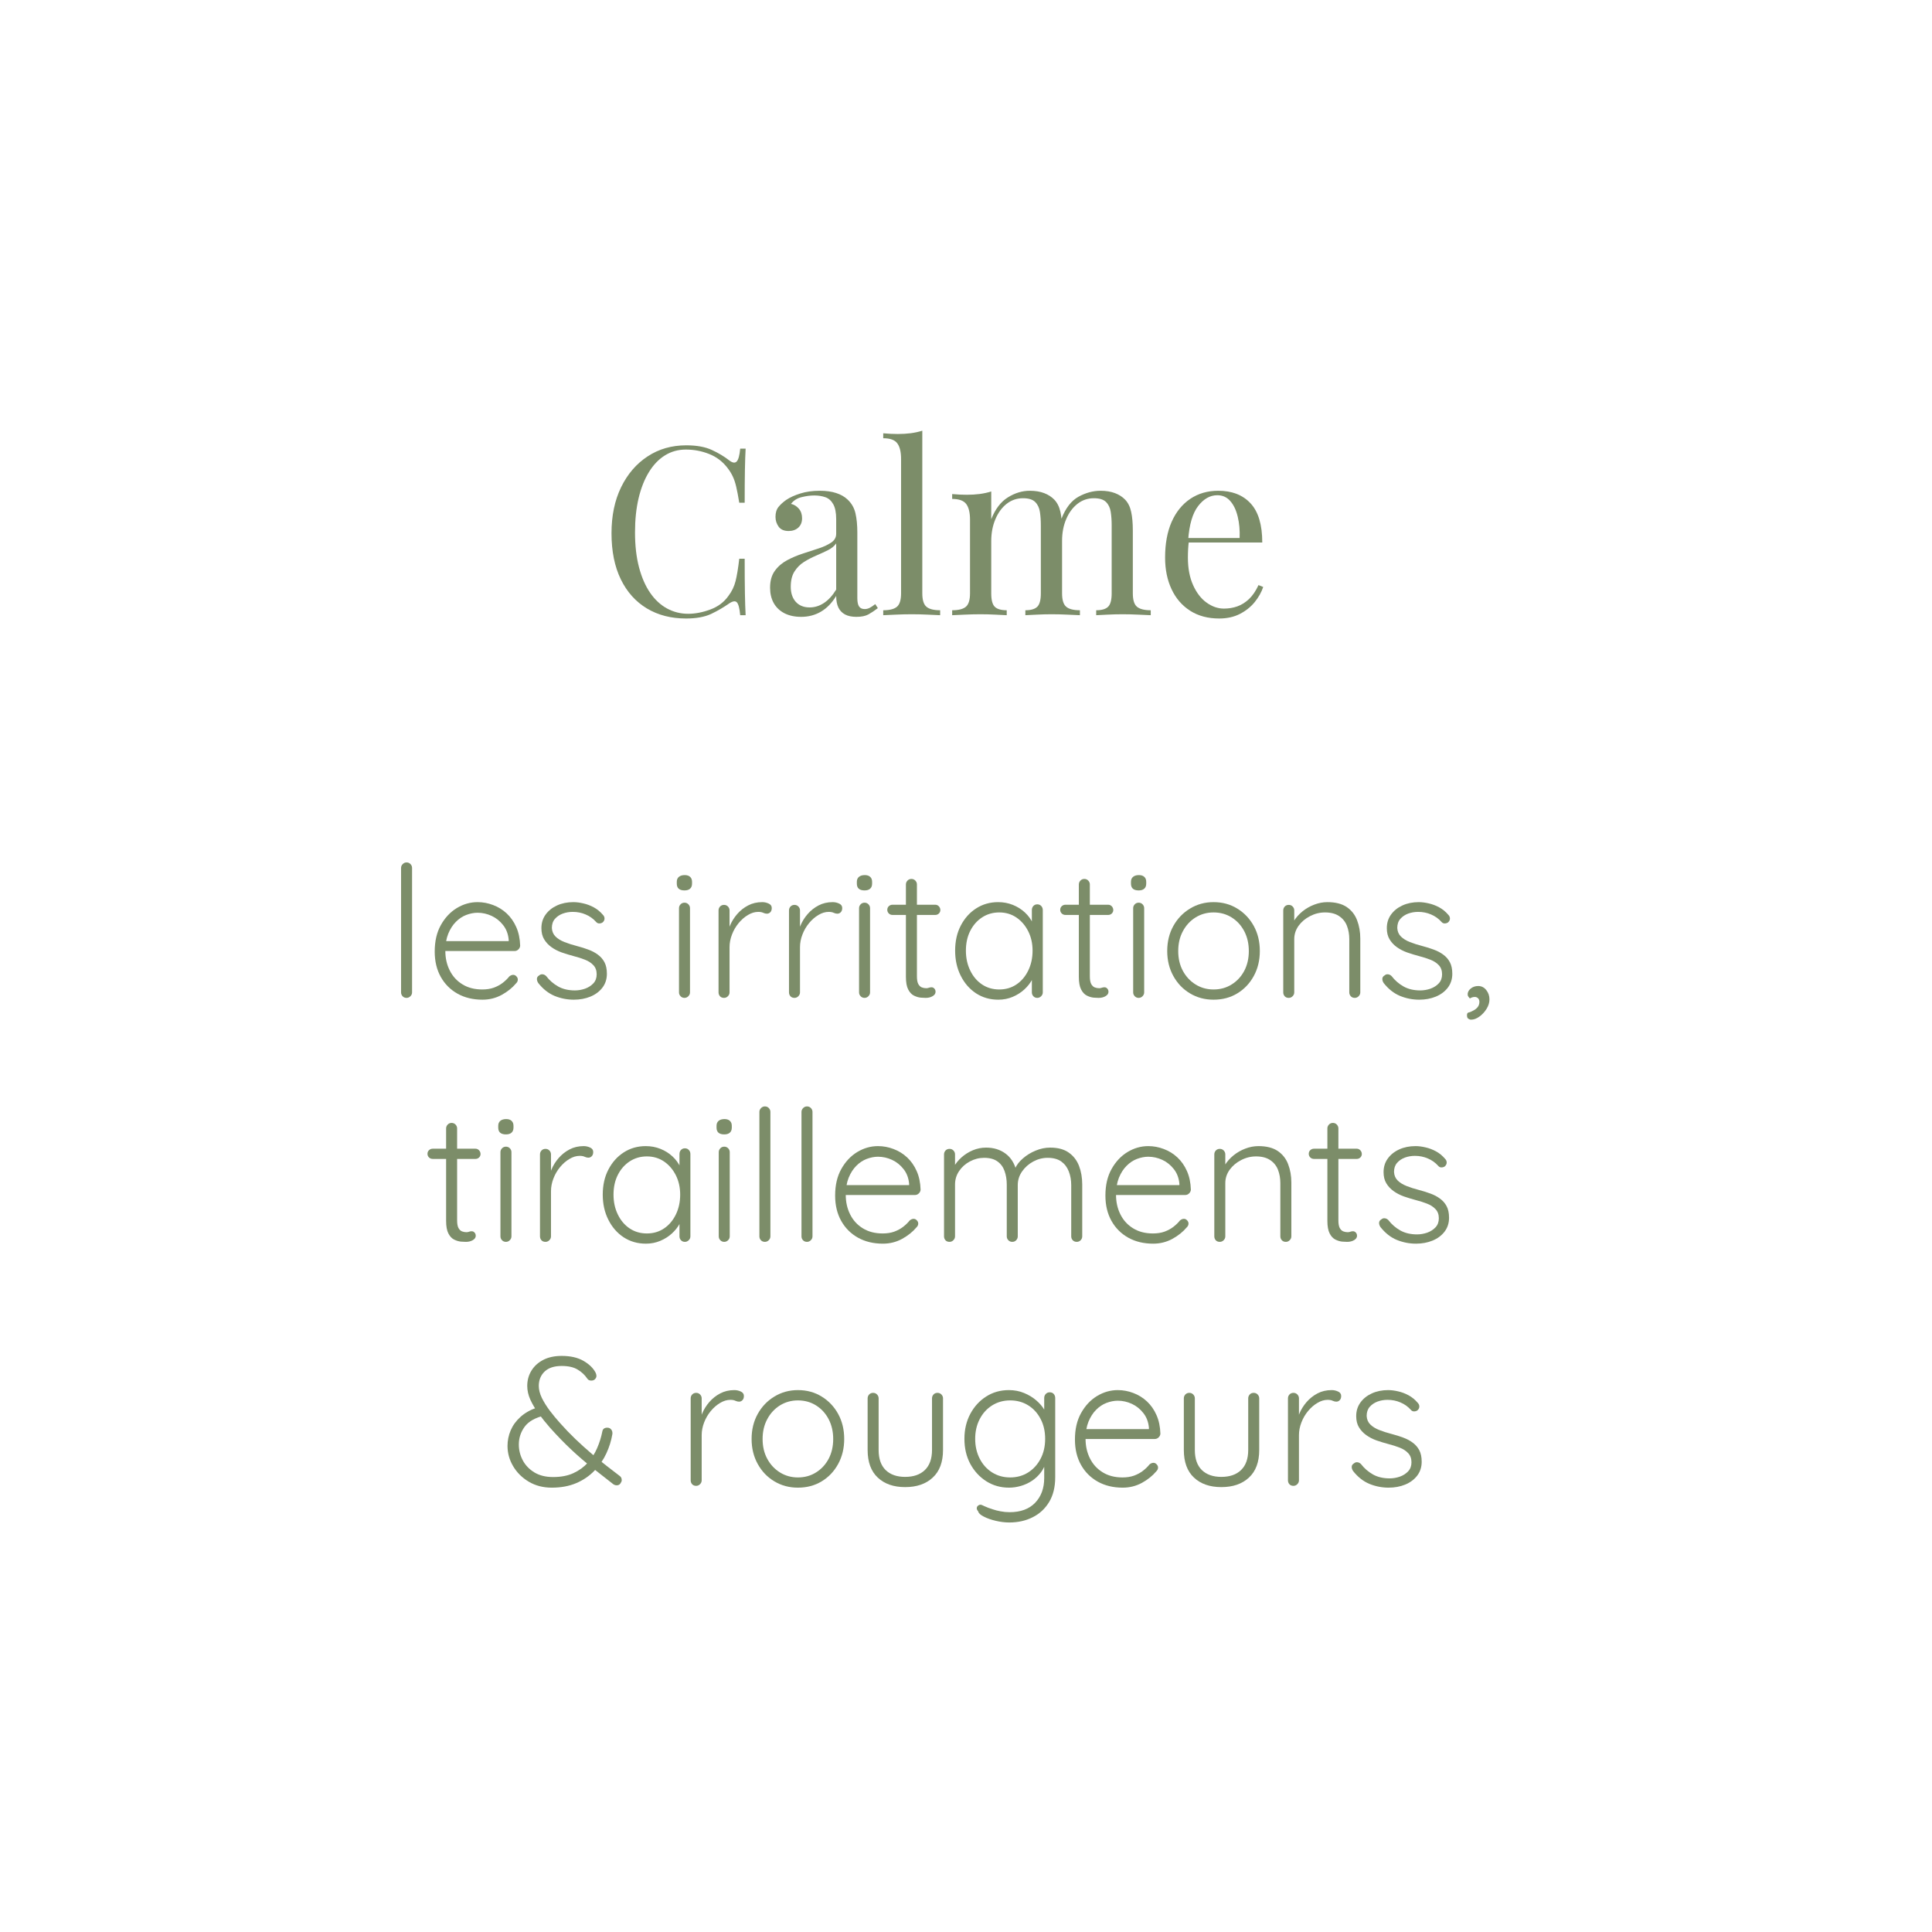 <svg version="1.0" preserveAspectRatio="xMidYMid meet" height="512" viewBox="0 0 384 384" zoomAndPan="magnify" width="512" xmlns:xlink="http://www.w3.org/1999/xlink" xmlns="http://www.w3.org/2000/svg"><defs><g></g><clipPath id="5bf21343c6"><rect height="63" y="0" width="153" x="0"></rect></clipPath><clipPath id="97dcead8f0"><rect height="144" y="0" width="235" x="0"></rect></clipPath></defs><g transform="matrix(1, 0, 0, 1, 115, 75)"><g clip-path="url(#5bf21343c6)"><g fill-opacity="1" fill="#7c8d69"><g transform="translate(4.058, 47.276)"><g><path d="M 17.344 -33.766 C 19.406 -33.766 21.098 -33.457 22.422 -32.844 C 23.742 -32.238 24.922 -31.531 25.953 -30.719 C 26.578 -30.258 27.051 -30.207 27.375 -30.562 C 27.707 -30.914 27.938 -31.766 28.062 -33.109 L 29.141 -33.109 C 29.078 -31.953 29.031 -30.547 29 -28.891 C 28.969 -27.242 28.953 -25.066 28.953 -22.359 L 27.875 -22.359 C 27.656 -23.691 27.453 -24.754 27.266 -25.547 C 27.078 -26.348 26.848 -27.031 26.578 -27.594 C 26.316 -28.156 25.969 -28.719 25.531 -29.281 C 24.562 -30.551 23.344 -31.473 21.875 -32.047 C 20.414 -32.629 18.875 -32.922 17.25 -32.922 C 15.727 -32.922 14.348 -32.535 13.109 -31.766 C 11.879 -31.004 10.82 -29.906 9.938 -28.469 C 9.051 -27.039 8.363 -25.312 7.875 -23.281 C 7.395 -21.258 7.156 -18.988 7.156 -16.469 C 7.156 -13.844 7.422 -11.523 7.953 -9.516 C 8.484 -7.504 9.223 -5.812 10.172 -4.438 C 11.117 -3.07 12.238 -2.035 13.531 -1.328 C 14.832 -0.629 16.227 -0.281 17.719 -0.281 C 19.125 -0.281 20.586 -0.562 22.109 -1.125 C 23.641 -1.688 24.844 -2.586 25.719 -3.828 C 26.406 -4.734 26.879 -5.719 27.141 -6.781 C 27.41 -7.844 27.656 -9.32 27.875 -11.219 L 28.953 -11.219 C 28.953 -8.383 28.969 -6.102 29 -4.375 C 29.031 -2.645 29.078 -1.188 29.141 0 L 28.062 0 C 27.938 -1.344 27.723 -2.188 27.422 -2.531 C 27.129 -2.875 26.641 -2.828 25.953 -2.391 C 24.797 -1.578 23.57 -0.863 22.281 -0.25 C 20.988 0.352 19.328 0.656 17.297 0.656 C 14.336 0.656 11.742 -0.008 9.516 -1.344 C 7.285 -2.688 5.555 -4.617 4.328 -7.141 C 3.098 -9.672 2.484 -12.719 2.484 -16.281 C 2.484 -19.77 3.117 -22.82 4.391 -25.438 C 5.672 -28.062 7.426 -30.102 9.656 -31.562 C 11.883 -33.031 14.445 -33.766 17.344 -33.766 Z M 17.344 -33.766"></path></g></g></g><g fill-opacity="1" fill="#7c8d69"><g transform="translate(36.23, 47.276)"><g><path d="M 8 0.328 C 6.719 0.328 5.609 0.086 4.672 -0.391 C 3.742 -0.879 3.035 -1.555 2.547 -2.422 C 2.066 -3.297 1.828 -4.312 1.828 -5.469 C 1.828 -6.844 2.145 -7.961 2.781 -8.828 C 3.414 -9.703 4.234 -10.406 5.234 -10.938 C 6.234 -11.469 7.285 -11.91 8.391 -12.266 C 9.492 -12.629 10.547 -12.973 11.547 -13.297 C 12.547 -13.629 13.363 -14.016 14 -14.453 C 14.645 -14.891 14.969 -15.469 14.969 -16.188 L 14.969 -19.078 C 14.969 -20.391 14.77 -21.391 14.375 -22.078 C 13.988 -22.766 13.469 -23.223 12.812 -23.453 C 12.156 -23.68 11.422 -23.797 10.609 -23.797 C 9.836 -23.797 9.004 -23.688 8.109 -23.469 C 7.223 -23.258 6.516 -22.812 5.984 -22.125 C 6.578 -22 7.094 -21.688 7.531 -21.188 C 7.969 -20.688 8.188 -20.047 8.188 -19.266 C 8.188 -18.484 7.938 -17.863 7.438 -17.406 C 6.938 -16.957 6.297 -16.734 5.516 -16.734 C 4.609 -16.734 3.945 -17.02 3.531 -17.594 C 3.113 -18.176 2.906 -18.828 2.906 -19.547 C 2.906 -20.359 3.102 -21.016 3.5 -21.516 C 3.906 -22.016 4.422 -22.484 5.047 -22.922 C 5.766 -23.41 6.691 -23.832 7.828 -24.188 C 8.973 -24.551 10.258 -24.734 11.688 -24.734 C 12.969 -24.734 14.062 -24.582 14.969 -24.281 C 15.875 -23.988 16.617 -23.566 17.203 -23.016 C 18.016 -22.266 18.547 -21.348 18.797 -20.266 C 19.047 -19.191 19.172 -17.91 19.172 -16.422 L 19.172 -3.406 C 19.172 -2.633 19.285 -2.078 19.516 -1.734 C 19.754 -1.391 20.125 -1.219 20.625 -1.219 C 20.969 -1.219 21.297 -1.297 21.609 -1.453 C 21.922 -1.609 22.297 -1.859 22.734 -2.203 L 23.25 -1.406 C 22.594 -0.906 21.969 -0.488 21.375 -0.156 C 20.781 0.164 19.984 0.328 18.984 0.328 C 18.078 0.328 17.328 0.172 16.734 -0.141 C 16.148 -0.453 15.707 -0.91 15.406 -1.516 C 15.113 -2.129 14.969 -2.898 14.969 -3.828 C 14.125 -2.43 13.113 -1.391 11.938 -0.703 C 10.77 -0.016 9.457 0.328 8 0.328 Z M 9.688 -1.547 C 10.707 -1.547 11.66 -1.844 12.547 -2.438 C 13.441 -3.031 14.25 -3.914 14.969 -5.094 L 14.969 -14.266 C 14.594 -13.734 14.047 -13.285 13.328 -12.922 C 12.609 -12.566 11.828 -12.207 10.984 -11.844 C 10.148 -11.488 9.348 -11.07 8.578 -10.594 C 7.816 -10.113 7.188 -9.484 6.688 -8.703 C 6.188 -7.922 5.938 -6.906 5.938 -5.656 C 5.938 -4.406 6.27 -3.406 6.938 -2.656 C 7.613 -1.914 8.531 -1.547 9.688 -1.547 Z M 9.688 -1.547"></path></g></g></g><g fill-opacity="1" fill="#7c8d69"><g transform="translate(59.518, 47.276)"><g><path d="M 8.797 -36.672 L 8.797 -4.344 C 8.797 -3.039 9.066 -2.156 9.609 -1.688 C 10.148 -1.219 11.062 -0.984 12.344 -0.984 L 12.344 0 C 11.812 -0.031 11.008 -0.066 9.938 -0.109 C 8.863 -0.16 7.781 -0.188 6.688 -0.188 C 5.625 -0.188 4.547 -0.16 3.453 -0.109 C 2.367 -0.066 1.562 -0.031 1.031 0 L 1.031 -0.984 C 2.312 -0.984 3.223 -1.219 3.766 -1.688 C 4.305 -2.156 4.578 -3.039 4.578 -4.344 L 4.578 -31.047 C 4.578 -32.453 4.328 -33.488 3.828 -34.156 C 3.336 -34.832 2.406 -35.172 1.031 -35.172 L 1.031 -36.156 C 2.031 -36.062 2.992 -36.016 3.922 -36.016 C 4.828 -36.016 5.691 -36.066 6.516 -36.172 C 7.348 -36.285 8.109 -36.453 8.797 -36.672 Z M 8.797 -36.672"></path></g></g></g><g fill-opacity="1" fill="#7c8d69"><g transform="translate(72.892, 47.276)"><g><path d="M 16.781 -24.734 C 17.875 -24.734 18.828 -24.578 19.641 -24.266 C 20.453 -23.953 21.125 -23.52 21.656 -22.969 C 22.25 -22.344 22.656 -21.531 22.875 -20.531 C 23.094 -19.531 23.203 -18.297 23.203 -16.828 L 23.203 -4.344 C 23.203 -3.039 23.473 -2.156 24.016 -1.688 C 24.555 -1.219 25.469 -0.984 26.75 -0.984 L 26.75 0 C 26.219 -0.031 25.406 -0.066 24.312 -0.109 C 23.227 -0.16 22.172 -0.188 21.141 -0.188 C 20.109 -0.188 19.102 -0.16 18.125 -0.109 C 17.145 -0.066 16.406 -0.031 15.906 0 L 15.906 -0.984 C 17.02 -0.984 17.812 -1.219 18.281 -1.688 C 18.75 -2.156 18.984 -3.039 18.984 -4.344 L 18.984 -17.859 C 18.984 -18.828 18.922 -19.719 18.797 -20.531 C 18.672 -21.344 18.359 -22 17.859 -22.5 C 17.359 -23 16.551 -23.25 15.438 -23.25 C 14.219 -23.25 13.129 -22.875 12.172 -22.125 C 11.223 -21.375 10.477 -20.348 9.938 -19.047 C 9.395 -17.754 9.125 -16.316 9.125 -14.734 L 9.125 -4.344 C 9.125 -3.039 9.352 -2.156 9.812 -1.688 C 10.281 -1.219 11.078 -0.984 12.203 -0.984 L 12.203 0 C 11.703 -0.031 10.961 -0.066 9.984 -0.109 C 9.004 -0.16 8 -0.188 6.969 -0.188 C 5.938 -0.188 4.875 -0.16 3.781 -0.109 C 2.695 -0.066 1.891 -0.031 1.359 0 L 1.359 -0.984 C 2.641 -0.984 3.551 -1.219 4.094 -1.688 C 4.633 -2.156 4.906 -3.039 4.906 -4.344 L 4.906 -18.984 C 4.906 -20.391 4.656 -21.426 4.156 -22.094 C 3.656 -22.77 2.723 -23.109 1.359 -23.109 L 1.359 -24.078 C 2.359 -23.984 3.32 -23.938 4.25 -23.938 C 5.156 -23.938 6.02 -23.988 6.844 -24.094 C 7.676 -24.207 8.438 -24.375 9.125 -24.594 L 9.125 -19.078 C 9.926 -21.109 11.031 -22.555 12.438 -23.422 C 13.844 -24.297 15.289 -24.734 16.781 -24.734 Z M 30.859 -24.734 C 31.953 -24.734 32.906 -24.578 33.719 -24.266 C 34.531 -23.953 35.203 -23.52 35.734 -22.969 C 36.328 -22.344 36.727 -21.531 36.938 -20.531 C 37.156 -19.531 37.266 -18.297 37.266 -16.828 L 37.266 -4.344 C 37.266 -3.039 37.535 -2.156 38.078 -1.688 C 38.629 -1.219 39.547 -0.984 40.828 -0.984 L 40.828 0 C 40.297 -0.031 39.484 -0.066 38.391 -0.109 C 37.297 -0.16 36.238 -0.188 35.219 -0.188 C 34.188 -0.188 33.176 -0.16 32.188 -0.109 C 31.207 -0.066 30.473 -0.031 29.984 0 L 29.984 -0.984 C 31.098 -0.984 31.891 -1.219 32.359 -1.688 C 32.828 -2.156 33.062 -3.039 33.062 -4.344 L 33.062 -17.859 C 33.062 -18.828 33 -19.719 32.875 -20.531 C 32.75 -21.344 32.438 -22 31.938 -22.5 C 31.438 -23 30.629 -23.25 29.516 -23.25 C 28.297 -23.25 27.207 -22.875 26.25 -22.125 C 25.301 -21.375 24.555 -20.359 24.016 -19.078 C 23.473 -17.797 23.203 -16.363 23.203 -14.781 L 23.062 -19.125 C 23.895 -21.281 25.031 -22.754 26.469 -23.547 C 27.906 -24.336 29.367 -24.734 30.859 -24.734 Z M 30.859 -24.734"></path></g></g></g><g fill-opacity="1" fill="#7c8d69"><g transform="translate(114.416, 47.276)"><g><path d="M 12.719 -24.734 C 15.457 -24.734 17.598 -23.898 19.141 -22.234 C 20.691 -20.566 21.469 -17.973 21.469 -14.453 L 4.953 -14.453 L 4.906 -15.344 L 16.969 -15.344 C 17.031 -16.863 16.906 -18.27 16.594 -19.562 C 16.289 -20.863 15.801 -21.898 15.125 -22.672 C 14.457 -23.453 13.594 -23.844 12.531 -23.844 C 11.094 -23.844 9.82 -23.125 8.719 -21.688 C 7.613 -20.258 6.953 -17.988 6.734 -14.875 L 6.875 -14.688 C 6.812 -14.219 6.766 -13.703 6.734 -13.141 C 6.703 -12.578 6.688 -12.016 6.688 -11.453 C 6.688 -9.336 7.031 -7.516 7.719 -5.984 C 8.406 -4.453 9.301 -3.289 10.406 -2.5 C 11.508 -1.707 12.656 -1.312 13.844 -1.312 C 14.781 -1.312 15.664 -1.457 16.5 -1.75 C 17.344 -2.051 18.125 -2.539 18.844 -3.219 C 19.562 -3.906 20.188 -4.828 20.719 -5.984 L 21.656 -5.609 C 21.312 -4.578 20.75 -3.578 19.969 -2.609 C 19.188 -1.648 18.203 -0.863 17.016 -0.25 C 15.836 0.352 14.469 0.656 12.906 0.656 C 10.664 0.656 8.738 0.141 7.125 -0.891 C 5.52 -1.922 4.289 -3.348 3.438 -5.172 C 2.582 -6.992 2.156 -9.086 2.156 -11.453 C 2.156 -14.203 2.586 -16.566 3.453 -18.547 C 4.328 -20.523 5.562 -22.051 7.156 -23.125 C 8.75 -24.195 10.602 -24.734 12.719 -24.734 Z M 12.719 -24.734"></path></g></g></g><g fill-opacity="1" fill="#7c8d69"><g transform="translate(138.133, 47.276)"><g></g></g></g></g></g><g transform="matrix(1, 0, 0, 1, 75, 161)"><g clip-path="url(#97dcead8f0)"><g fill-opacity="1" fill="#7c8d69"><g transform="translate(1.621, 37.337)"><g><path d="M 5.281 -1.094 C 5.281 -0.801 5.172 -0.547 4.953 -0.328 C 4.734 -0.109 4.477 0 4.188 0 C 3.863 0 3.598 -0.109 3.391 -0.328 C 3.191 -0.547 3.094 -0.801 3.094 -1.094 L 3.094 -25.828 C 3.094 -26.117 3.203 -26.375 3.422 -26.594 C 3.641 -26.812 3.895 -26.922 4.188 -26.922 C 4.5 -26.922 4.758 -26.812 4.969 -26.594 C 5.176 -26.375 5.281 -26.117 5.281 -25.828 Z M 5.281 -1.094"></path></g></g></g><g fill-opacity="1" fill="#7c8d69"><g transform="translate(9.622, 37.337)"><g><path d="M 11.281 0.359 C 9.406 0.359 7.754 -0.035 6.328 -0.828 C 4.898 -1.629 3.785 -2.742 2.984 -4.172 C 2.18 -5.609 1.781 -7.285 1.781 -9.203 C 1.781 -11.266 2.188 -13.02 3 -14.469 C 3.812 -15.926 4.863 -17.051 6.156 -17.844 C 7.457 -18.633 8.836 -19.031 10.297 -19.031 C 11.359 -19.031 12.391 -18.836 13.391 -18.453 C 14.398 -18.078 15.301 -17.52 16.094 -16.781 C 16.883 -16.039 17.516 -15.141 17.984 -14.078 C 18.461 -13.016 18.723 -11.773 18.766 -10.359 C 18.742 -10.078 18.625 -9.832 18.406 -9.625 C 18.188 -9.414 17.93 -9.312 17.641 -9.312 L 3.062 -9.312 L 2.625 -11.281 L 16.953 -11.281 L 16.484 -10.844 L 16.484 -11.562 C 16.379 -12.707 16.008 -13.676 15.375 -14.469 C 14.75 -15.27 13.988 -15.879 13.094 -16.297 C 12.195 -16.711 11.266 -16.922 10.297 -16.922 C 9.566 -16.922 8.816 -16.773 8.047 -16.484 C 7.285 -16.191 6.598 -15.734 5.984 -15.109 C 5.367 -14.492 4.863 -13.707 4.469 -12.75 C 4.082 -11.789 3.891 -10.656 3.891 -9.344 C 3.891 -7.914 4.18 -6.617 4.766 -5.453 C 5.348 -4.285 6.191 -3.363 7.297 -2.688 C 8.398 -2.008 9.711 -1.672 11.234 -1.672 C 12.086 -1.672 12.852 -1.789 13.531 -2.031 C 14.207 -2.281 14.801 -2.602 15.312 -3 C 15.82 -3.395 16.25 -3.812 16.594 -4.25 C 16.852 -4.469 17.117 -4.578 17.391 -4.578 C 17.629 -4.578 17.836 -4.477 18.016 -4.281 C 18.203 -4.094 18.297 -3.879 18.297 -3.641 C 18.297 -3.348 18.176 -3.094 17.938 -2.875 C 17.207 -2 16.258 -1.238 15.094 -0.594 C 13.926 0.039 12.656 0.359 11.281 0.359 Z M 11.281 0.359"></path></g></g></g><g fill-opacity="1" fill="#7c8d69"><g transform="translate(30.171, 37.337)"><g><path d="M 1.812 -2.953 C 1.625 -3.242 1.535 -3.523 1.547 -3.797 C 1.555 -4.078 1.707 -4.301 2 -4.469 C 2.195 -4.645 2.422 -4.719 2.672 -4.688 C 2.93 -4.664 3.172 -4.547 3.391 -4.328 C 4.035 -3.484 4.828 -2.797 5.766 -2.266 C 6.703 -1.742 7.812 -1.484 9.094 -1.484 C 9.77 -1.484 10.441 -1.598 11.109 -1.828 C 11.773 -2.066 12.328 -2.422 12.766 -2.891 C 13.203 -3.359 13.422 -3.957 13.422 -4.688 C 13.422 -5.438 13.203 -6.039 12.766 -6.5 C 12.328 -6.969 11.766 -7.332 11.078 -7.594 C 10.391 -7.863 9.656 -8.098 8.875 -8.297 C 8.051 -8.516 7.25 -8.758 6.469 -9.031 C 5.695 -9.312 5.016 -9.664 4.422 -10.094 C 3.828 -10.52 3.348 -11.035 2.984 -11.641 C 2.617 -12.242 2.438 -12.984 2.438 -13.859 C 2.438 -14.879 2.711 -15.773 3.266 -16.547 C 3.828 -17.328 4.586 -17.938 5.547 -18.375 C 6.504 -18.812 7.586 -19.031 8.797 -19.031 C 9.41 -19.031 10.066 -18.945 10.766 -18.781 C 11.473 -18.625 12.164 -18.363 12.844 -18 C 13.52 -17.633 14.125 -17.141 14.656 -16.516 C 14.875 -16.297 14.984 -16.047 14.984 -15.766 C 14.984 -15.484 14.863 -15.234 14.625 -15.016 C 14.426 -14.867 14.195 -14.797 13.938 -14.797 C 13.688 -14.797 13.477 -14.895 13.312 -15.094 C 12.727 -15.75 12.035 -16.242 11.234 -16.578 C 10.441 -16.922 9.582 -17.094 8.656 -17.094 C 7.957 -17.094 7.297 -16.977 6.672 -16.75 C 6.055 -16.52 5.539 -16.172 5.125 -15.703 C 4.719 -15.242 4.516 -14.641 4.516 -13.891 C 4.555 -13.191 4.801 -12.625 5.25 -12.188 C 5.695 -11.75 6.289 -11.383 7.031 -11.094 C 7.77 -10.801 8.602 -10.535 9.531 -10.297 C 10.301 -10.098 11.047 -9.863 11.766 -9.594 C 12.484 -9.332 13.113 -9 13.656 -8.594 C 14.207 -8.195 14.645 -7.695 14.969 -7.094 C 15.289 -6.488 15.453 -5.723 15.453 -4.797 C 15.453 -3.734 15.156 -2.812 14.562 -2.031 C 13.969 -1.258 13.172 -0.664 12.172 -0.25 C 11.18 0.156 10.082 0.359 8.875 0.359 C 7.562 0.359 6.289 0.109 5.062 -0.391 C 3.844 -0.898 2.758 -1.754 1.812 -2.953 Z M 1.812 -2.953"></path></g></g></g><g fill-opacity="1" fill="#7c8d69"><g transform="translate(47.229, 37.337)"><g></g></g></g><g fill-opacity="1" fill="#7c8d69"><g transform="translate(57.158, 37.337)"><g><path d="M 4.984 -1.094 C 4.984 -0.801 4.875 -0.547 4.656 -0.328 C 4.438 -0.109 4.18 0 3.891 0 C 3.578 0 3.316 -0.109 3.109 -0.328 C 2.898 -0.547 2.797 -0.801 2.797 -1.094 L 2.797 -17.828 C 2.797 -18.117 2.898 -18.375 3.109 -18.594 C 3.316 -18.812 3.578 -18.922 3.891 -18.922 C 4.203 -18.922 4.461 -18.812 4.672 -18.594 C 4.879 -18.375 4.984 -18.117 4.984 -17.828 Z M 3.891 -21.359 C 3.379 -21.359 2.992 -21.473 2.734 -21.703 C 2.484 -21.93 2.359 -22.266 2.359 -22.703 L 2.359 -23.062 C 2.359 -23.5 2.5 -23.832 2.781 -24.062 C 3.062 -24.289 3.445 -24.406 3.938 -24.406 C 4.395 -24.406 4.75 -24.289 5 -24.062 C 5.258 -23.832 5.391 -23.5 5.391 -23.062 L 5.391 -22.703 C 5.391 -22.266 5.258 -21.93 5 -21.703 C 4.75 -21.473 4.379 -21.359 3.891 -21.359 Z M 3.891 -21.359"></path></g></g></g><g fill-opacity="1" fill="#7c8d69"><g transform="translate(64.941, 37.337)"><g><path d="M 3.969 0 C 3.625 0 3.352 -0.109 3.156 -0.328 C 2.969 -0.547 2.875 -0.801 2.875 -1.094 L 2.875 -17.391 C 2.875 -17.68 2.973 -17.938 3.172 -18.156 C 3.379 -18.375 3.645 -18.484 3.969 -18.484 C 4.281 -18.484 4.539 -18.375 4.75 -18.156 C 4.957 -17.938 5.062 -17.68 5.062 -17.391 L 5.062 -11.938 L 4.516 -11.828 C 4.586 -12.672 4.797 -13.508 5.141 -14.344 C 5.492 -15.188 5.973 -15.957 6.578 -16.656 C 7.191 -17.363 7.914 -17.938 8.75 -18.375 C 9.582 -18.812 10.52 -19.031 11.562 -19.031 C 12 -19.031 12.422 -18.938 12.828 -18.75 C 13.242 -18.57 13.453 -18.273 13.453 -17.859 C 13.453 -17.492 13.352 -17.211 13.156 -17.016 C 12.969 -16.828 12.742 -16.734 12.484 -16.734 C 12.266 -16.734 12.023 -16.789 11.766 -16.906 C 11.516 -17.031 11.18 -17.094 10.766 -17.094 C 10.086 -17.094 9.41 -16.891 8.734 -16.484 C 8.055 -16.086 7.438 -15.551 6.875 -14.875 C 6.312 -14.195 5.867 -13.438 5.547 -12.594 C 5.223 -11.758 5.062 -10.922 5.062 -10.078 L 5.062 -1.094 C 5.062 -0.801 4.953 -0.547 4.734 -0.328 C 4.516 -0.109 4.258 0 3.969 0 Z M 3.969 0"></path></g></g></g><g fill-opacity="1" fill="#7c8d69"><g transform="translate(78.944, 37.337)"><g><path d="M 3.969 0 C 3.625 0 3.352 -0.109 3.156 -0.328 C 2.969 -0.547 2.875 -0.801 2.875 -1.094 L 2.875 -17.391 C 2.875 -17.68 2.973 -17.938 3.172 -18.156 C 3.379 -18.375 3.645 -18.484 3.969 -18.484 C 4.281 -18.484 4.539 -18.375 4.75 -18.156 C 4.957 -17.938 5.062 -17.68 5.062 -17.391 L 5.062 -11.938 L 4.516 -11.828 C 4.586 -12.672 4.797 -13.508 5.141 -14.344 C 5.492 -15.188 5.973 -15.957 6.578 -16.656 C 7.191 -17.363 7.914 -17.938 8.75 -18.375 C 9.582 -18.812 10.52 -19.031 11.562 -19.031 C 12 -19.031 12.422 -18.938 12.828 -18.75 C 13.242 -18.57 13.453 -18.273 13.453 -17.859 C 13.453 -17.492 13.352 -17.211 13.156 -17.016 C 12.969 -16.828 12.742 -16.734 12.484 -16.734 C 12.266 -16.734 12.023 -16.789 11.766 -16.906 C 11.516 -17.031 11.18 -17.094 10.766 -17.094 C 10.086 -17.094 9.41 -16.891 8.734 -16.484 C 8.055 -16.086 7.438 -15.551 6.875 -14.875 C 6.312 -14.195 5.867 -13.438 5.547 -12.594 C 5.223 -11.758 5.062 -10.922 5.062 -10.078 L 5.062 -1.094 C 5.062 -0.801 4.953 -0.547 4.734 -0.328 C 4.516 -0.109 4.258 0 3.969 0 Z M 3.969 0"></path></g></g></g><g fill-opacity="1" fill="#7c8d69"><g transform="translate(92.947, 37.337)"><g><path d="M 4.984 -1.094 C 4.984 -0.801 4.875 -0.547 4.656 -0.328 C 4.438 -0.109 4.18 0 3.891 0 C 3.578 0 3.316 -0.109 3.109 -0.328 C 2.898 -0.547 2.797 -0.801 2.797 -1.094 L 2.797 -17.828 C 2.797 -18.117 2.898 -18.375 3.109 -18.594 C 3.316 -18.812 3.578 -18.922 3.891 -18.922 C 4.203 -18.922 4.461 -18.812 4.672 -18.594 C 4.879 -18.375 4.984 -18.117 4.984 -17.828 Z M 3.891 -21.359 C 3.379 -21.359 2.992 -21.473 2.734 -21.703 C 2.484 -21.93 2.359 -22.266 2.359 -22.703 L 2.359 -23.062 C 2.359 -23.5 2.5 -23.832 2.781 -24.062 C 3.062 -24.289 3.445 -24.406 3.938 -24.406 C 4.395 -24.406 4.75 -24.289 5 -24.062 C 5.258 -23.832 5.391 -23.5 5.391 -23.062 L 5.391 -22.703 C 5.391 -22.266 5.258 -21.93 5 -21.703 C 4.75 -21.473 4.379 -21.359 3.891 -21.359 Z M 3.891 -21.359"></path></g></g></g><g fill-opacity="1" fill="#7c8d69"><g transform="translate(100.73, 37.337)"><g><path d="M 1.672 -18.516 L 10.156 -18.516 C 10.438 -18.516 10.676 -18.41 10.875 -18.203 C 11.07 -17.992 11.172 -17.742 11.172 -17.453 C 11.172 -17.191 11.07 -16.961 10.875 -16.766 C 10.676 -16.578 10.438 -16.484 10.156 -16.484 L 1.672 -16.484 C 1.379 -16.484 1.129 -16.582 0.922 -16.781 C 0.723 -16.988 0.625 -17.227 0.625 -17.5 C 0.625 -17.789 0.723 -18.031 0.922 -18.219 C 1.129 -18.414 1.379 -18.516 1.672 -18.516 Z M 5.422 -23.641 C 5.734 -23.641 5.992 -23.531 6.203 -23.312 C 6.41 -23.094 6.516 -22.836 6.516 -22.547 L 6.516 -4.297 C 6.516 -3.617 6.602 -3.109 6.781 -2.766 C 6.969 -2.422 7.207 -2.191 7.5 -2.078 C 7.789 -1.973 8.078 -1.922 8.359 -1.922 C 8.555 -1.922 8.734 -1.953 8.891 -2.016 C 9.047 -2.078 9.223 -2.109 9.422 -2.109 C 9.641 -2.109 9.828 -2.02 9.984 -1.844 C 10.141 -1.676 10.219 -1.461 10.219 -1.203 C 10.219 -0.859 10.023 -0.57 9.641 -0.344 C 9.254 -0.113 8.789 0 8.25 0 C 8.039 0 7.719 -0.016 7.281 -0.047 C 6.844 -0.086 6.391 -0.223 5.922 -0.453 C 5.461 -0.68 5.082 -1.086 4.781 -1.672 C 4.477 -2.254 4.328 -3.094 4.328 -4.188 L 4.328 -22.547 C 4.328 -22.836 4.43 -23.094 4.641 -23.312 C 4.848 -23.531 5.109 -23.641 5.422 -23.641 Z M 5.422 -23.641"></path></g></g></g><g fill-opacity="1" fill="#7c8d69"><g transform="translate(113.059, 37.337)"><g><path d="M 18.109 -18.594 C 18.43 -18.594 18.691 -18.484 18.891 -18.266 C 19.098 -18.047 19.203 -17.773 19.203 -17.453 L 19.203 -1.094 C 19.203 -0.801 19.094 -0.547 18.875 -0.328 C 18.656 -0.109 18.398 0 18.109 0 C 17.797 0 17.535 -0.109 17.328 -0.328 C 17.129 -0.547 17.031 -0.801 17.031 -1.094 L 17.031 -5.422 L 17.641 -5.703 C 17.641 -5.023 17.453 -4.332 17.078 -3.625 C 16.703 -2.926 16.188 -2.273 15.531 -1.672 C 14.875 -1.066 14.102 -0.578 13.219 -0.203 C 12.332 0.172 11.379 0.359 10.359 0.359 C 8.711 0.359 7.238 -0.062 5.938 -0.906 C 4.645 -1.758 3.629 -2.926 2.891 -4.406 C 2.148 -5.883 1.781 -7.547 1.781 -9.391 C 1.781 -11.273 2.156 -12.938 2.906 -14.375 C 3.656 -15.82 4.672 -16.957 5.953 -17.781 C 7.242 -18.613 8.703 -19.031 10.328 -19.031 C 11.367 -19.031 12.344 -18.848 13.25 -18.484 C 14.164 -18.117 14.961 -17.617 15.641 -16.984 C 16.316 -16.359 16.844 -15.641 17.219 -14.828 C 17.594 -14.016 17.781 -13.172 17.781 -12.297 L 17.031 -12.844 L 17.031 -17.453 C 17.031 -17.773 17.129 -18.047 17.328 -18.266 C 17.535 -18.484 17.797 -18.594 18.109 -18.594 Z M 10.547 -1.672 C 11.836 -1.672 12.977 -2.004 13.969 -2.672 C 14.957 -3.336 15.738 -4.258 16.312 -5.438 C 16.883 -6.613 17.172 -7.93 17.172 -9.391 C 17.172 -10.816 16.883 -12.098 16.312 -13.234 C 15.738 -14.379 14.957 -15.289 13.969 -15.969 C 12.977 -16.645 11.836 -16.984 10.547 -16.984 C 9.285 -16.984 8.148 -16.656 7.141 -16 C 6.141 -15.344 5.352 -14.445 4.781 -13.312 C 4.207 -12.176 3.922 -10.867 3.922 -9.391 C 3.922 -7.93 4.207 -6.613 4.781 -5.438 C 5.352 -4.258 6.133 -3.336 7.125 -2.672 C 8.125 -2.004 9.266 -1.672 10.547 -1.672 Z M 10.547 -1.672"></path></g></g></g><g fill-opacity="1" fill="#7c8d69"><g transform="translate(135.1, 37.337)"><g><path d="M 1.672 -18.516 L 10.156 -18.516 C 10.438 -18.516 10.676 -18.41 10.875 -18.203 C 11.07 -17.992 11.172 -17.742 11.172 -17.453 C 11.172 -17.191 11.07 -16.961 10.875 -16.766 C 10.676 -16.578 10.438 -16.484 10.156 -16.484 L 1.672 -16.484 C 1.379 -16.484 1.129 -16.582 0.922 -16.781 C 0.723 -16.988 0.625 -17.227 0.625 -17.5 C 0.625 -17.789 0.723 -18.031 0.922 -18.219 C 1.129 -18.414 1.379 -18.516 1.672 -18.516 Z M 5.422 -23.641 C 5.734 -23.641 5.992 -23.531 6.203 -23.312 C 6.41 -23.094 6.516 -22.836 6.516 -22.547 L 6.516 -4.297 C 6.516 -3.617 6.602 -3.109 6.781 -2.766 C 6.969 -2.422 7.207 -2.191 7.5 -2.078 C 7.789 -1.973 8.078 -1.922 8.359 -1.922 C 8.555 -1.922 8.734 -1.953 8.891 -2.016 C 9.047 -2.078 9.223 -2.109 9.422 -2.109 C 9.641 -2.109 9.828 -2.02 9.984 -1.844 C 10.141 -1.676 10.219 -1.461 10.219 -1.203 C 10.219 -0.859 10.023 -0.57 9.641 -0.344 C 9.254 -0.113 8.789 0 8.25 0 C 8.039 0 7.719 -0.016 7.281 -0.047 C 6.844 -0.086 6.391 -0.223 5.922 -0.453 C 5.461 -0.68 5.082 -1.086 4.781 -1.672 C 4.477 -2.254 4.328 -3.094 4.328 -4.188 L 4.328 -22.547 C 4.328 -22.836 4.43 -23.094 4.641 -23.312 C 4.848 -23.531 5.109 -23.641 5.422 -23.641 Z M 5.422 -23.641"></path></g></g></g><g fill-opacity="1" fill="#7c8d69"><g transform="translate(147.43, 37.337)"><g><path d="M 4.984 -1.094 C 4.984 -0.801 4.875 -0.547 4.656 -0.328 C 4.438 -0.109 4.18 0 3.891 0 C 3.578 0 3.316 -0.109 3.109 -0.328 C 2.898 -0.547 2.797 -0.801 2.797 -1.094 L 2.797 -17.828 C 2.797 -18.117 2.898 -18.375 3.109 -18.594 C 3.316 -18.812 3.578 -18.922 3.891 -18.922 C 4.203 -18.922 4.461 -18.812 4.672 -18.594 C 4.879 -18.375 4.984 -18.117 4.984 -17.828 Z M 3.891 -21.359 C 3.379 -21.359 2.992 -21.473 2.734 -21.703 C 2.484 -21.93 2.359 -22.266 2.359 -22.703 L 2.359 -23.062 C 2.359 -23.5 2.5 -23.832 2.781 -24.062 C 3.062 -24.289 3.445 -24.406 3.938 -24.406 C 4.395 -24.406 4.75 -24.289 5 -24.062 C 5.258 -23.832 5.391 -23.5 5.391 -23.062 L 5.391 -22.703 C 5.391 -22.266 5.258 -21.93 5 -21.703 C 4.75 -21.473 4.379 -21.359 3.891 -21.359 Z M 3.891 -21.359"></path></g></g></g><g fill-opacity="1" fill="#7c8d69"><g transform="translate(155.213, 37.337)"><g><path d="M 20.188 -9.312 C 20.188 -7.469 19.785 -5.812 18.984 -4.344 C 18.18 -2.875 17.086 -1.723 15.703 -0.891 C 14.328 -0.055 12.754 0.359 10.984 0.359 C 9.266 0.359 7.707 -0.055 6.312 -0.891 C 4.914 -1.723 3.812 -2.875 3 -4.344 C 2.188 -5.812 1.781 -7.469 1.781 -9.312 C 1.781 -11.176 2.188 -12.836 3 -14.297 C 3.812 -15.754 4.914 -16.906 6.312 -17.75 C 7.707 -18.602 9.266 -19.031 10.984 -19.031 C 12.754 -19.031 14.328 -18.602 15.703 -17.75 C 17.086 -16.906 18.18 -15.754 18.984 -14.297 C 19.785 -12.836 20.188 -11.176 20.188 -9.312 Z M 18 -9.312 C 18 -10.789 17.695 -12.102 17.094 -13.25 C 16.488 -14.406 15.656 -15.316 14.594 -15.984 C 13.539 -16.648 12.336 -16.984 10.984 -16.984 C 9.672 -16.984 8.477 -16.648 7.406 -15.984 C 6.344 -15.316 5.504 -14.406 4.891 -13.25 C 4.273 -12.102 3.969 -10.789 3.969 -9.312 C 3.969 -7.832 4.273 -6.52 4.891 -5.375 C 5.504 -4.238 6.344 -3.336 7.406 -2.672 C 8.477 -2.004 9.672 -1.672 10.984 -1.672 C 12.336 -1.672 13.539 -2.004 14.594 -2.672 C 15.656 -3.336 16.488 -4.238 17.094 -5.375 C 17.695 -6.52 18 -7.832 18 -9.312 Z M 18 -9.312"></path></g></g></g><g fill-opacity="1" fill="#7c8d69"><g transform="translate(177.181, 37.337)"><g><path d="M 11.641 -19.031 C 13.242 -19.031 14.523 -18.707 15.484 -18.062 C 16.441 -17.414 17.129 -16.539 17.547 -15.438 C 17.973 -14.332 18.188 -13.113 18.188 -11.781 L 18.188 -1.094 C 18.188 -0.801 18.078 -0.547 17.859 -0.328 C 17.641 -0.109 17.383 0 17.094 0 C 16.758 0 16.492 -0.109 16.297 -0.328 C 16.098 -0.547 16 -0.801 16 -1.094 L 16 -11.672 C 16 -12.641 15.844 -13.523 15.531 -14.328 C 15.219 -15.129 14.703 -15.77 13.984 -16.25 C 13.266 -16.738 12.328 -16.984 11.172 -16.984 C 10.129 -16.984 9.141 -16.738 8.203 -16.25 C 7.266 -15.77 6.504 -15.129 5.922 -14.328 C 5.348 -13.523 5.062 -12.641 5.062 -11.672 L 5.062 -1.094 C 5.062 -0.801 4.953 -0.547 4.734 -0.328 C 4.516 -0.109 4.258 0 3.969 0 C 3.625 0 3.352 -0.109 3.156 -0.328 C 2.969 -0.547 2.875 -0.801 2.875 -1.094 L 2.875 -17.391 C 2.875 -17.68 2.973 -17.938 3.172 -18.156 C 3.379 -18.375 3.645 -18.484 3.969 -18.484 C 4.281 -18.484 4.539 -18.375 4.75 -18.156 C 4.957 -17.938 5.062 -17.68 5.062 -17.391 L 5.062 -14.328 L 4.219 -13.016 C 4.27 -13.797 4.52 -14.539 4.969 -15.25 C 5.414 -15.969 5.988 -16.613 6.688 -17.188 C 7.395 -17.758 8.176 -18.207 9.031 -18.531 C 9.895 -18.863 10.766 -19.031 11.641 -19.031 Z M 11.641 -19.031"></path></g></g></g><g fill-opacity="1" fill="#7c8d69"><g transform="translate(198.203, 37.337)"><g><path d="M 1.812 -2.953 C 1.625 -3.242 1.535 -3.523 1.547 -3.797 C 1.555 -4.078 1.707 -4.301 2 -4.469 C 2.195 -4.645 2.422 -4.719 2.672 -4.688 C 2.93 -4.664 3.172 -4.547 3.391 -4.328 C 4.035 -3.484 4.828 -2.797 5.766 -2.266 C 6.703 -1.742 7.812 -1.484 9.094 -1.484 C 9.77 -1.484 10.441 -1.598 11.109 -1.828 C 11.773 -2.066 12.328 -2.422 12.766 -2.891 C 13.203 -3.359 13.422 -3.957 13.422 -4.688 C 13.422 -5.438 13.203 -6.039 12.766 -6.5 C 12.328 -6.969 11.766 -7.332 11.078 -7.594 C 10.391 -7.863 9.656 -8.098 8.875 -8.297 C 8.051 -8.516 7.25 -8.758 6.469 -9.031 C 5.695 -9.312 5.016 -9.664 4.422 -10.094 C 3.828 -10.52 3.348 -11.035 2.984 -11.641 C 2.617 -12.242 2.438 -12.984 2.438 -13.859 C 2.438 -14.879 2.711 -15.773 3.266 -16.547 C 3.828 -17.328 4.586 -17.938 5.547 -18.375 C 6.504 -18.812 7.586 -19.031 8.797 -19.031 C 9.41 -19.031 10.066 -18.945 10.766 -18.781 C 11.473 -18.625 12.164 -18.363 12.844 -18 C 13.52 -17.633 14.125 -17.141 14.656 -16.516 C 14.875 -16.297 14.984 -16.047 14.984 -15.766 C 14.984 -15.484 14.863 -15.234 14.625 -15.016 C 14.426 -14.867 14.195 -14.797 13.938 -14.797 C 13.688 -14.797 13.477 -14.895 13.312 -15.094 C 12.727 -15.75 12.035 -16.242 11.234 -16.578 C 10.441 -16.922 9.582 -17.094 8.656 -17.094 C 7.957 -17.094 7.297 -16.977 6.672 -16.75 C 6.055 -16.52 5.539 -16.172 5.125 -15.703 C 4.719 -15.242 4.516 -14.641 4.516 -13.891 C 4.555 -13.191 4.801 -12.625 5.25 -12.188 C 5.695 -11.75 6.289 -11.383 7.031 -11.094 C 7.77 -10.801 8.602 -10.535 9.531 -10.297 C 10.301 -10.098 11.047 -9.863 11.766 -9.594 C 12.484 -9.332 13.113 -9 13.656 -8.594 C 14.207 -8.195 14.645 -7.695 14.969 -7.094 C 15.289 -6.488 15.453 -5.723 15.453 -4.797 C 15.453 -3.734 15.156 -2.812 14.562 -2.031 C 13.969 -1.258 13.172 -0.664 12.172 -0.25 C 11.18 0.156 10.082 0.359 8.875 0.359 C 7.562 0.359 6.289 0.109 5.062 -0.391 C 3.844 -0.898 2.758 -1.754 1.812 -2.953 Z M 1.812 -2.953"></path></g></g></g><g fill-opacity="1" fill="#7c8d69"><g transform="translate(215.26, 37.337)"><g><path d="M 5.781 0.297 C 5.781 0.941 5.586 1.57 5.203 2.188 C 4.816 2.812 4.344 3.32 3.781 3.719 C 3.227 4.125 2.68 4.328 2.141 4.328 C 1.953 4.328 1.766 4.266 1.578 4.141 C 1.398 4.023 1.312 3.797 1.312 3.453 C 1.312 3.117 1.426 2.93 1.656 2.891 C 1.883 2.859 2.172 2.742 2.516 2.547 C 2.922 2.348 3.234 2.102 3.453 1.812 C 3.672 1.52 3.781 1.18 3.781 0.797 C 3.781 0.484 3.688 0.238 3.5 0.062 C 3.32 -0.102 3.113 -0.188 2.875 -0.188 C 2.707 -0.188 2.535 -0.16 2.359 -0.109 C 2.191 -0.055 2.035 0.016 1.891 0.109 C 1.766 -0.016 1.656 -0.148 1.562 -0.297 C 1.469 -0.441 1.43 -0.625 1.453 -0.844 C 1.504 -1.25 1.727 -1.602 2.125 -1.906 C 2.531 -2.207 3 -2.359 3.531 -2.359 C 4.188 -2.359 4.723 -2.094 5.141 -1.562 C 5.566 -1.031 5.781 -0.41 5.781 0.297 Z M 5.781 0.297"></path></g></g></g><g fill-opacity="1" fill="#7c8d69"><g transform="translate(222.351, 37.337)"><g></g></g></g><g fill-opacity="1" fill="#7c8d69"><g transform="translate(9.34, 85.83)"><g><path d="M 1.672 -18.516 L 10.156 -18.516 C 10.438 -18.516 10.676 -18.41 10.875 -18.203 C 11.07 -17.992 11.172 -17.742 11.172 -17.453 C 11.172 -17.191 11.07 -16.961 10.875 -16.766 C 10.676 -16.578 10.438 -16.484 10.156 -16.484 L 1.672 -16.484 C 1.379 -16.484 1.129 -16.582 0.922 -16.781 C 0.723 -16.988 0.625 -17.227 0.625 -17.5 C 0.625 -17.789 0.723 -18.031 0.922 -18.219 C 1.129 -18.414 1.379 -18.516 1.672 -18.516 Z M 5.422 -23.641 C 5.734 -23.641 5.992 -23.531 6.203 -23.312 C 6.41 -23.094 6.516 -22.836 6.516 -22.547 L 6.516 -4.297 C 6.516 -3.617 6.602 -3.109 6.781 -2.766 C 6.969 -2.422 7.207 -2.191 7.5 -2.078 C 7.789 -1.973 8.078 -1.922 8.359 -1.922 C 8.555 -1.922 8.734 -1.953 8.891 -2.016 C 9.047 -2.078 9.223 -2.109 9.422 -2.109 C 9.641 -2.109 9.828 -2.02 9.984 -1.844 C 10.141 -1.676 10.219 -1.461 10.219 -1.203 C 10.219 -0.859 10.023 -0.57 9.641 -0.344 C 9.254 -0.113 8.789 0 8.25 0 C 8.039 0 7.719 -0.016 7.281 -0.047 C 6.844 -0.086 6.391 -0.223 5.922 -0.453 C 5.461 -0.68 5.082 -1.086 4.781 -1.672 C 4.477 -2.254 4.328 -3.094 4.328 -4.188 L 4.328 -22.547 C 4.328 -22.836 4.43 -23.094 4.641 -23.312 C 4.848 -23.531 5.109 -23.641 5.422 -23.641 Z M 5.422 -23.641"></path></g></g></g><g fill-opacity="1" fill="#7c8d69"><g transform="translate(21.669, 85.83)"><g><path d="M 4.984 -1.094 C 4.984 -0.801 4.875 -0.547 4.656 -0.328 C 4.438 -0.109 4.18 0 3.891 0 C 3.578 0 3.316 -0.109 3.109 -0.328 C 2.898 -0.547 2.797 -0.801 2.797 -1.094 L 2.797 -17.828 C 2.797 -18.117 2.898 -18.375 3.109 -18.594 C 3.316 -18.812 3.578 -18.922 3.891 -18.922 C 4.203 -18.922 4.461 -18.812 4.672 -18.594 C 4.879 -18.375 4.984 -18.117 4.984 -17.828 Z M 3.891 -21.359 C 3.379 -21.359 2.992 -21.473 2.734 -21.703 C 2.484 -21.93 2.359 -22.266 2.359 -22.703 L 2.359 -23.062 C 2.359 -23.5 2.5 -23.832 2.781 -24.062 C 3.062 -24.289 3.445 -24.406 3.938 -24.406 C 4.395 -24.406 4.75 -24.289 5 -24.062 C 5.258 -23.832 5.391 -23.5 5.391 -23.062 L 5.391 -22.703 C 5.391 -22.266 5.258 -21.93 5 -21.703 C 4.75 -21.473 4.379 -21.359 3.891 -21.359 Z M 3.891 -21.359"></path></g></g></g><g fill-opacity="1" fill="#7c8d69"><g transform="translate(29.453, 85.83)"><g><path d="M 3.969 0 C 3.625 0 3.352 -0.109 3.156 -0.328 C 2.969 -0.547 2.875 -0.801 2.875 -1.094 L 2.875 -17.391 C 2.875 -17.68 2.973 -17.938 3.172 -18.156 C 3.379 -18.375 3.645 -18.484 3.969 -18.484 C 4.281 -18.484 4.539 -18.375 4.75 -18.156 C 4.957 -17.938 5.062 -17.68 5.062 -17.391 L 5.062 -11.938 L 4.516 -11.828 C 4.586 -12.672 4.797 -13.508 5.141 -14.344 C 5.492 -15.188 5.973 -15.957 6.578 -16.656 C 7.191 -17.363 7.914 -17.938 8.75 -18.375 C 9.582 -18.812 10.52 -19.031 11.562 -19.031 C 12 -19.031 12.422 -18.938 12.828 -18.75 C 13.242 -18.57 13.453 -18.273 13.453 -17.859 C 13.453 -17.492 13.352 -17.211 13.156 -17.016 C 12.969 -16.828 12.742 -16.734 12.484 -16.734 C 12.266 -16.734 12.023 -16.789 11.766 -16.906 C 11.516 -17.031 11.18 -17.094 10.766 -17.094 C 10.086 -17.094 9.41 -16.891 8.734 -16.484 C 8.055 -16.086 7.438 -15.551 6.875 -14.875 C 6.312 -14.195 5.867 -13.438 5.547 -12.594 C 5.223 -11.758 5.062 -10.922 5.062 -10.078 L 5.062 -1.094 C 5.062 -0.801 4.953 -0.547 4.734 -0.328 C 4.516 -0.109 4.258 0 3.969 0 Z M 3.969 0"></path></g></g></g><g fill-opacity="1" fill="#7c8d69"><g transform="translate(43.019, 85.83)"><g><path d="M 18.109 -18.594 C 18.43 -18.594 18.691 -18.484 18.891 -18.266 C 19.098 -18.047 19.203 -17.773 19.203 -17.453 L 19.203 -1.094 C 19.203 -0.801 19.094 -0.547 18.875 -0.328 C 18.656 -0.109 18.398 0 18.109 0 C 17.797 0 17.535 -0.109 17.328 -0.328 C 17.129 -0.547 17.031 -0.801 17.031 -1.094 L 17.031 -5.422 L 17.641 -5.703 C 17.641 -5.023 17.453 -4.332 17.078 -3.625 C 16.703 -2.926 16.188 -2.273 15.531 -1.672 C 14.875 -1.066 14.102 -0.578 13.219 -0.203 C 12.332 0.172 11.379 0.359 10.359 0.359 C 8.711 0.359 7.238 -0.062 5.938 -0.906 C 4.645 -1.758 3.629 -2.926 2.891 -4.406 C 2.148 -5.883 1.781 -7.547 1.781 -9.391 C 1.781 -11.273 2.156 -12.938 2.906 -14.375 C 3.656 -15.82 4.672 -16.957 5.953 -17.781 C 7.242 -18.613 8.703 -19.031 10.328 -19.031 C 11.367 -19.031 12.344 -18.848 13.25 -18.484 C 14.164 -18.117 14.961 -17.617 15.641 -16.984 C 16.316 -16.359 16.844 -15.641 17.219 -14.828 C 17.594 -14.016 17.781 -13.172 17.781 -12.297 L 17.031 -12.844 L 17.031 -17.453 C 17.031 -17.773 17.129 -18.047 17.328 -18.266 C 17.535 -18.484 17.797 -18.594 18.109 -18.594 Z M 10.547 -1.672 C 11.836 -1.672 12.977 -2.004 13.969 -2.672 C 14.957 -3.336 15.738 -4.258 16.312 -5.438 C 16.883 -6.613 17.172 -7.93 17.172 -9.391 C 17.172 -10.816 16.883 -12.098 16.312 -13.234 C 15.738 -14.379 14.957 -15.289 13.969 -15.969 C 12.977 -16.645 11.836 -16.984 10.547 -16.984 C 9.285 -16.984 8.148 -16.656 7.141 -16 C 6.141 -15.344 5.352 -14.445 4.781 -13.312 C 4.207 -12.176 3.922 -10.867 3.922 -9.391 C 3.922 -7.93 4.207 -6.613 4.781 -5.438 C 5.352 -4.258 6.133 -3.336 7.125 -2.672 C 8.125 -2.004 9.266 -1.672 10.547 -1.672 Z M 10.547 -1.672"></path></g></g></g><g fill-opacity="1" fill="#7c8d69"><g transform="translate(65.059, 85.83)"><g><path d="M 4.984 -1.094 C 4.984 -0.801 4.875 -0.547 4.656 -0.328 C 4.438 -0.109 4.18 0 3.891 0 C 3.578 0 3.316 -0.109 3.109 -0.328 C 2.898 -0.547 2.797 -0.801 2.797 -1.094 L 2.797 -17.828 C 2.797 -18.117 2.898 -18.375 3.109 -18.594 C 3.316 -18.812 3.578 -18.922 3.891 -18.922 C 4.203 -18.922 4.461 -18.812 4.672 -18.594 C 4.879 -18.375 4.984 -18.117 4.984 -17.828 Z M 3.891 -21.359 C 3.379 -21.359 2.992 -21.473 2.734 -21.703 C 2.484 -21.93 2.359 -22.266 2.359 -22.703 L 2.359 -23.062 C 2.359 -23.5 2.5 -23.832 2.781 -24.062 C 3.062 -24.289 3.445 -24.406 3.938 -24.406 C 4.395 -24.406 4.75 -24.289 5 -24.062 C 5.258 -23.832 5.391 -23.5 5.391 -23.062 L 5.391 -22.703 C 5.391 -22.266 5.258 -21.93 5 -21.703 C 4.75 -21.473 4.379 -21.359 3.891 -21.359 Z M 3.891 -21.359"></path></g></g></g><g fill-opacity="1" fill="#7c8d69"><g transform="translate(72.842, 85.83)"><g><path d="M 5.281 -1.094 C 5.281 -0.801 5.172 -0.547 4.953 -0.328 C 4.734 -0.109 4.477 0 4.188 0 C 3.863 0 3.598 -0.109 3.391 -0.328 C 3.191 -0.547 3.094 -0.801 3.094 -1.094 L 3.094 -25.828 C 3.094 -26.117 3.203 -26.375 3.422 -26.594 C 3.641 -26.812 3.895 -26.922 4.188 -26.922 C 4.5 -26.922 4.758 -26.812 4.969 -26.594 C 5.176 -26.375 5.281 -26.117 5.281 -25.828 Z M 5.281 -1.094"></path></g></g></g><g fill-opacity="1" fill="#7c8d69"><g transform="translate(81.208, 85.83)"><g><path d="M 5.281 -1.094 C 5.281 -0.801 5.172 -0.547 4.953 -0.328 C 4.734 -0.109 4.477 0 4.188 0 C 3.863 0 3.598 -0.109 3.391 -0.328 C 3.191 -0.547 3.094 -0.801 3.094 -1.094 L 3.094 -25.828 C 3.094 -26.117 3.203 -26.375 3.422 -26.594 C 3.641 -26.812 3.895 -26.922 4.188 -26.922 C 4.5 -26.922 4.758 -26.812 4.969 -26.594 C 5.176 -26.375 5.281 -26.117 5.281 -25.828 Z M 5.281 -1.094"></path></g></g></g><g fill-opacity="1" fill="#7c8d69"><g transform="translate(89.209, 85.83)"><g><path d="M 11.281 0.359 C 9.406 0.359 7.754 -0.035 6.328 -0.828 C 4.898 -1.629 3.785 -2.742 2.984 -4.172 C 2.18 -5.609 1.781 -7.285 1.781 -9.203 C 1.781 -11.266 2.188 -13.02 3 -14.469 C 3.812 -15.926 4.863 -17.051 6.156 -17.844 C 7.457 -18.633 8.836 -19.031 10.297 -19.031 C 11.359 -19.031 12.391 -18.836 13.391 -18.453 C 14.398 -18.078 15.301 -17.52 16.094 -16.781 C 16.883 -16.039 17.516 -15.141 17.984 -14.078 C 18.461 -13.016 18.723 -11.773 18.766 -10.359 C 18.742 -10.078 18.625 -9.832 18.406 -9.625 C 18.188 -9.414 17.93 -9.312 17.641 -9.312 L 3.062 -9.312 L 2.625 -11.281 L 16.953 -11.281 L 16.484 -10.844 L 16.484 -11.562 C 16.379 -12.707 16.008 -13.676 15.375 -14.469 C 14.75 -15.27 13.988 -15.879 13.094 -16.297 C 12.195 -16.711 11.266 -16.922 10.297 -16.922 C 9.566 -16.922 8.816 -16.773 8.047 -16.484 C 7.285 -16.191 6.598 -15.734 5.984 -15.109 C 5.367 -14.492 4.863 -13.707 4.469 -12.75 C 4.082 -11.789 3.891 -10.656 3.891 -9.344 C 3.891 -7.914 4.18 -6.617 4.766 -5.453 C 5.348 -4.285 6.191 -3.363 7.297 -2.688 C 8.398 -2.008 9.711 -1.672 11.234 -1.672 C 12.086 -1.672 12.852 -1.789 13.531 -2.031 C 14.207 -2.281 14.801 -2.602 15.312 -3 C 15.82 -3.395 16.25 -3.812 16.594 -4.25 C 16.852 -4.469 17.117 -4.578 17.391 -4.578 C 17.629 -4.578 17.836 -4.477 18.016 -4.281 C 18.203 -4.094 18.297 -3.879 18.297 -3.641 C 18.297 -3.348 18.176 -3.094 17.938 -2.875 C 17.207 -2 16.258 -1.238 15.094 -0.594 C 13.926 0.039 12.656 0.359 11.281 0.359 Z M 11.281 0.359"></path></g></g></g><g fill-opacity="1" fill="#7c8d69"><g transform="translate(109.758, 85.83)"><g><path d="M 11.234 -18.734 C 12.742 -18.734 14.031 -18.336 15.094 -17.547 C 16.164 -16.766 16.895 -15.598 17.281 -14.047 L 16.766 -13.891 L 16.984 -14.547 C 17.297 -15.273 17.82 -15.957 18.562 -16.594 C 19.301 -17.238 20.145 -17.754 21.094 -18.141 C 22.039 -18.535 23 -18.734 23.969 -18.734 C 25.5 -18.734 26.727 -18.406 27.656 -17.75 C 28.594 -17.094 29.273 -16.211 29.703 -15.109 C 30.129 -14.004 30.344 -12.766 30.344 -11.391 L 30.344 -1.094 C 30.344 -0.801 30.238 -0.547 30.031 -0.328 C 29.82 -0.109 29.562 0 29.25 0 C 28.926 0 28.66 -0.109 28.453 -0.328 C 28.254 -0.547 28.156 -0.801 28.156 -1.094 L 28.156 -11.281 C 28.156 -12.27 27.992 -13.176 27.672 -14 C 27.359 -14.82 26.863 -15.477 26.188 -15.969 C 25.508 -16.457 24.602 -16.703 23.469 -16.703 C 22.469 -16.703 21.516 -16.457 20.609 -15.969 C 19.703 -15.477 18.961 -14.82 18.391 -14 C 17.816 -13.176 17.531 -12.27 17.531 -11.281 L 17.531 -1.094 C 17.531 -0.801 17.426 -0.547 17.219 -0.328 C 17.02 -0.109 16.758 0 16.438 0 C 16.125 0 15.863 -0.109 15.656 -0.328 C 15.445 -0.547 15.344 -0.801 15.344 -1.094 L 15.344 -11.391 C 15.344 -12.379 15.195 -13.273 14.906 -14.078 C 14.625 -14.879 14.156 -15.516 13.5 -15.984 C 12.844 -16.461 11.957 -16.703 10.844 -16.703 C 9.844 -16.703 8.898 -16.461 8.016 -15.984 C 7.129 -15.516 6.414 -14.879 5.875 -14.078 C 5.332 -13.273 5.062 -12.379 5.062 -11.391 L 5.062 -1.094 C 5.062 -0.801 4.953 -0.547 4.734 -0.328 C 4.516 -0.109 4.258 0 3.969 0 C 3.625 0 3.352 -0.109 3.156 -0.328 C 2.969 -0.547 2.875 -0.801 2.875 -1.094 L 2.875 -17.391 C 2.875 -17.68 2.973 -17.938 3.172 -18.156 C 3.379 -18.375 3.645 -18.484 3.969 -18.484 C 4.281 -18.484 4.539 -18.375 4.75 -18.156 C 4.957 -17.938 5.062 -17.68 5.062 -17.391 L 5.062 -14 L 4.078 -12.656 C 4.148 -13.383 4.383 -14.113 4.781 -14.844 C 5.188 -15.57 5.711 -16.223 6.359 -16.797 C 7.016 -17.379 7.758 -17.848 8.594 -18.203 C 9.438 -18.555 10.316 -18.734 11.234 -18.734 Z M 11.234 -18.734"></path></g></g></g><g fill-opacity="1" fill="#7c8d69"><g transform="translate(142.928, 85.83)"><g><path d="M 11.281 0.359 C 9.406 0.359 7.754 -0.035 6.328 -0.828 C 4.898 -1.629 3.785 -2.742 2.984 -4.172 C 2.18 -5.609 1.781 -7.285 1.781 -9.203 C 1.781 -11.266 2.188 -13.02 3 -14.469 C 3.812 -15.926 4.863 -17.051 6.156 -17.844 C 7.457 -18.633 8.836 -19.031 10.297 -19.031 C 11.359 -19.031 12.391 -18.836 13.391 -18.453 C 14.398 -18.078 15.301 -17.52 16.094 -16.781 C 16.883 -16.039 17.516 -15.141 17.984 -14.078 C 18.461 -13.016 18.723 -11.773 18.766 -10.359 C 18.742 -10.078 18.625 -9.832 18.406 -9.625 C 18.188 -9.414 17.93 -9.312 17.641 -9.312 L 3.062 -9.312 L 2.625 -11.281 L 16.953 -11.281 L 16.484 -10.844 L 16.484 -11.562 C 16.379 -12.707 16.008 -13.676 15.375 -14.469 C 14.75 -15.27 13.988 -15.879 13.094 -16.297 C 12.195 -16.711 11.266 -16.922 10.297 -16.922 C 9.566 -16.922 8.816 -16.773 8.047 -16.484 C 7.285 -16.191 6.598 -15.734 5.984 -15.109 C 5.367 -14.492 4.863 -13.707 4.469 -12.75 C 4.082 -11.789 3.891 -10.656 3.891 -9.344 C 3.891 -7.914 4.18 -6.617 4.766 -5.453 C 5.348 -4.285 6.191 -3.363 7.297 -2.688 C 8.398 -2.008 9.711 -1.672 11.234 -1.672 C 12.086 -1.672 12.852 -1.789 13.531 -2.031 C 14.207 -2.281 14.801 -2.602 15.312 -3 C 15.82 -3.395 16.25 -3.812 16.594 -4.25 C 16.852 -4.469 17.117 -4.578 17.391 -4.578 C 17.629 -4.578 17.836 -4.477 18.016 -4.281 C 18.203 -4.094 18.297 -3.879 18.297 -3.641 C 18.297 -3.348 18.176 -3.094 17.938 -2.875 C 17.207 -2 16.258 -1.238 15.094 -0.594 C 13.926 0.039 12.656 0.359 11.281 0.359 Z M 11.281 0.359"></path></g></g></g><g fill-opacity="1" fill="#7c8d69"><g transform="translate(163.478, 85.83)"><g><path d="M 11.641 -19.031 C 13.242 -19.031 14.523 -18.707 15.484 -18.062 C 16.441 -17.414 17.129 -16.539 17.547 -15.438 C 17.973 -14.332 18.188 -13.113 18.188 -11.781 L 18.188 -1.094 C 18.188 -0.801 18.078 -0.547 17.859 -0.328 C 17.641 -0.109 17.383 0 17.094 0 C 16.758 0 16.492 -0.109 16.297 -0.328 C 16.098 -0.547 16 -0.801 16 -1.094 L 16 -11.672 C 16 -12.641 15.844 -13.523 15.531 -14.328 C 15.219 -15.129 14.703 -15.77 13.984 -16.25 C 13.266 -16.738 12.328 -16.984 11.172 -16.984 C 10.129 -16.984 9.141 -16.738 8.203 -16.25 C 7.266 -15.77 6.504 -15.129 5.922 -14.328 C 5.348 -13.523 5.062 -12.641 5.062 -11.672 L 5.062 -1.094 C 5.062 -0.801 4.953 -0.547 4.734 -0.328 C 4.516 -0.109 4.258 0 3.969 0 C 3.625 0 3.352 -0.109 3.156 -0.328 C 2.969 -0.547 2.875 -0.801 2.875 -1.094 L 2.875 -17.391 C 2.875 -17.68 2.973 -17.938 3.172 -18.156 C 3.379 -18.375 3.645 -18.484 3.969 -18.484 C 4.281 -18.484 4.539 -18.375 4.75 -18.156 C 4.957 -17.938 5.062 -17.68 5.062 -17.391 L 5.062 -14.328 L 4.219 -13.016 C 4.27 -13.797 4.52 -14.539 4.969 -15.25 C 5.414 -15.969 5.988 -16.613 6.688 -17.188 C 7.395 -17.758 8.176 -18.207 9.031 -18.531 C 9.895 -18.863 10.766 -19.031 11.641 -19.031 Z M 11.641 -19.031"></path></g></g></g><g fill-opacity="1" fill="#7c8d69"><g transform="translate(184.5, 85.83)"><g><path d="M 1.672 -18.516 L 10.156 -18.516 C 10.438 -18.516 10.676 -18.41 10.875 -18.203 C 11.07 -17.992 11.172 -17.742 11.172 -17.453 C 11.172 -17.191 11.07 -16.961 10.875 -16.766 C 10.676 -16.578 10.438 -16.484 10.156 -16.484 L 1.672 -16.484 C 1.379 -16.484 1.129 -16.582 0.922 -16.781 C 0.723 -16.988 0.625 -17.227 0.625 -17.5 C 0.625 -17.789 0.723 -18.031 0.922 -18.219 C 1.129 -18.414 1.379 -18.516 1.672 -18.516 Z M 5.422 -23.641 C 5.734 -23.641 5.992 -23.531 6.203 -23.312 C 6.41 -23.094 6.516 -22.836 6.516 -22.547 L 6.516 -4.297 C 6.516 -3.617 6.602 -3.109 6.781 -2.766 C 6.969 -2.422 7.207 -2.191 7.5 -2.078 C 7.789 -1.973 8.078 -1.922 8.359 -1.922 C 8.555 -1.922 8.734 -1.953 8.891 -2.016 C 9.047 -2.078 9.223 -2.109 9.422 -2.109 C 9.641 -2.109 9.828 -2.02 9.984 -1.844 C 10.141 -1.676 10.219 -1.461 10.219 -1.203 C 10.219 -0.859 10.023 -0.57 9.641 -0.344 C 9.254 -0.113 8.789 0 8.25 0 C 8.039 0 7.719 -0.016 7.281 -0.047 C 6.844 -0.086 6.391 -0.223 5.922 -0.453 C 5.461 -0.68 5.082 -1.086 4.781 -1.672 C 4.477 -2.254 4.328 -3.094 4.328 -4.188 L 4.328 -22.547 C 4.328 -22.836 4.43 -23.094 4.641 -23.312 C 4.848 -23.531 5.109 -23.641 5.422 -23.641 Z M 5.422 -23.641"></path></g></g></g><g fill-opacity="1" fill="#7c8d69"><g transform="translate(197.557, 85.83)"><g><path d="M 1.812 -2.953 C 1.625 -3.242 1.535 -3.523 1.547 -3.797 C 1.555 -4.078 1.707 -4.301 2 -4.469 C 2.195 -4.645 2.422 -4.719 2.672 -4.688 C 2.93 -4.664 3.172 -4.547 3.391 -4.328 C 4.035 -3.484 4.828 -2.797 5.766 -2.266 C 6.703 -1.742 7.812 -1.484 9.094 -1.484 C 9.77 -1.484 10.441 -1.598 11.109 -1.828 C 11.773 -2.066 12.328 -2.422 12.766 -2.891 C 13.203 -3.359 13.422 -3.957 13.422 -4.688 C 13.422 -5.438 13.203 -6.039 12.766 -6.5 C 12.328 -6.969 11.766 -7.332 11.078 -7.594 C 10.391 -7.863 9.656 -8.098 8.875 -8.297 C 8.051 -8.516 7.25 -8.758 6.469 -9.031 C 5.695 -9.312 5.016 -9.664 4.422 -10.094 C 3.828 -10.52 3.348 -11.035 2.984 -11.641 C 2.617 -12.242 2.438 -12.984 2.438 -13.859 C 2.438 -14.879 2.711 -15.773 3.266 -16.547 C 3.828 -17.328 4.586 -17.938 5.547 -18.375 C 6.504 -18.812 7.586 -19.031 8.797 -19.031 C 9.41 -19.031 10.066 -18.945 10.766 -18.781 C 11.473 -18.625 12.164 -18.363 12.844 -18 C 13.52 -17.633 14.125 -17.141 14.656 -16.516 C 14.875 -16.297 14.984 -16.047 14.984 -15.766 C 14.984 -15.484 14.863 -15.234 14.625 -15.016 C 14.426 -14.867 14.195 -14.797 13.938 -14.797 C 13.688 -14.797 13.477 -14.895 13.312 -15.094 C 12.727 -15.75 12.035 -16.242 11.234 -16.578 C 10.441 -16.922 9.582 -17.094 8.656 -17.094 C 7.957 -17.094 7.297 -16.977 6.672 -16.75 C 6.055 -16.52 5.539 -16.172 5.125 -15.703 C 4.719 -15.242 4.516 -14.641 4.516 -13.891 C 4.555 -13.191 4.801 -12.625 5.25 -12.188 C 5.695 -11.75 6.289 -11.383 7.031 -11.094 C 7.77 -10.801 8.602 -10.535 9.531 -10.297 C 10.301 -10.098 11.047 -9.863 11.766 -9.594 C 12.484 -9.332 13.113 -9 13.656 -8.594 C 14.207 -8.195 14.645 -7.695 14.969 -7.094 C 15.289 -6.488 15.453 -5.723 15.453 -4.797 C 15.453 -3.734 15.156 -2.812 14.562 -2.031 C 13.969 -1.258 13.172 -0.664 12.172 -0.25 C 11.18 0.156 10.082 0.359 8.875 0.359 C 7.562 0.359 6.289 0.109 5.062 -0.391 C 3.844 -0.898 2.758 -1.754 1.812 -2.953 Z M 1.812 -2.953"></path></g></g></g><g fill-opacity="1" fill="#7c8d69"><g transform="translate(214.632, 85.83)"><g></g></g></g><g fill-opacity="1" fill="#7c8d69"><g transform="translate(24.778, 134.324)"><g><path d="M 9.891 0.359 C 8.172 0.359 6.645 -0.035 5.312 -0.828 C 3.977 -1.629 2.941 -2.66 2.203 -3.922 C 1.461 -5.18 1.094 -6.52 1.094 -7.938 C 1.094 -9 1.301 -10.023 1.719 -11.016 C 2.145 -12.016 2.789 -12.906 3.656 -13.688 C 4.52 -14.477 5.617 -15.102 6.953 -15.562 L 8.516 -14 C 6.617 -13.562 5.281 -12.812 4.5 -11.75 C 3.727 -10.688 3.344 -9.508 3.344 -8.219 C 3.344 -7.125 3.598 -6.086 4.109 -5.109 C 4.617 -4.129 5.383 -3.32 6.406 -2.688 C 7.426 -2.062 8.676 -1.75 10.156 -1.75 C 11.727 -1.75 13.078 -2.008 14.203 -2.531 C 15.328 -3.051 16.273 -3.738 17.047 -4.594 C 17.828 -5.457 18.445 -6.426 18.906 -7.5 C 19.375 -8.582 19.719 -9.68 19.938 -10.797 C 19.977 -11.047 20.078 -11.234 20.234 -11.359 C 20.398 -11.492 20.629 -11.562 20.922 -11.562 C 21.254 -11.562 21.516 -11.441 21.703 -11.203 C 21.898 -10.961 21.977 -10.66 21.938 -10.297 C 21.719 -8.984 21.316 -7.695 20.734 -6.438 C 20.148 -5.176 19.359 -4.031 18.359 -3 C 17.367 -1.969 16.172 -1.148 14.766 -0.547 C 13.359 0.055 11.734 0.359 9.891 0.359 Z M 22.812 -0.109 C 22.688 -0.109 22.566 -0.125 22.453 -0.156 C 22.348 -0.195 22.25 -0.242 22.156 -0.297 C 20.676 -1.453 19.25 -2.57 17.875 -3.656 C 16.508 -4.738 15.148 -5.91 13.797 -7.172 C 12.453 -8.43 11.039 -9.883 9.562 -11.531 C 8.719 -12.5 7.953 -13.445 7.266 -14.375 C 6.586 -15.312 6.039 -16.234 5.625 -17.141 C 5.219 -18.055 5.016 -18.961 5.016 -19.859 C 5.016 -20.973 5.289 -21.984 5.844 -22.891 C 6.406 -23.805 7.195 -24.523 8.219 -25.047 C 9.238 -25.566 10.453 -25.828 11.859 -25.828 C 13.609 -25.828 15.051 -25.5 16.188 -24.844 C 17.32 -24.188 18.125 -23.41 18.594 -22.516 C 18.613 -22.492 18.645 -22.414 18.688 -22.281 C 18.738 -22.145 18.766 -21.992 18.766 -21.828 C 18.766 -21.609 18.672 -21.398 18.484 -21.203 C 18.305 -21.016 18.062 -20.922 17.75 -20.922 C 17.551 -20.922 17.383 -20.957 17.25 -21.031 C 17.125 -21.102 17.023 -21.195 16.953 -21.312 C 16.461 -22.039 15.82 -22.641 15.031 -23.109 C 14.25 -23.586 13.191 -23.828 11.859 -23.828 C 10.379 -23.828 9.25 -23.457 8.469 -22.719 C 7.695 -21.977 7.312 -21.023 7.312 -19.859 C 7.312 -19.109 7.516 -18.312 7.922 -17.469 C 8.336 -16.633 8.863 -15.789 9.5 -14.938 C 10.145 -14.094 10.82 -13.273 11.531 -12.484 C 12.5 -11.391 13.52 -10.328 14.594 -9.297 C 15.676 -8.266 16.742 -7.301 17.797 -6.406 C 18.859 -5.508 19.859 -4.695 20.797 -3.969 C 21.742 -3.238 22.582 -2.594 23.312 -2.031 C 23.488 -1.914 23.613 -1.785 23.688 -1.641 C 23.758 -1.492 23.797 -1.32 23.797 -1.125 C 23.797 -0.938 23.707 -0.719 23.531 -0.469 C 23.363 -0.227 23.125 -0.109 22.812 -0.109 Z M 22.812 -0.109"></path></g></g></g><g fill-opacity="1" fill="#7c8d69"><g transform="translate(49.474, 134.324)"><g></g></g></g><g fill-opacity="1" fill="#7c8d69"><g transform="translate(59.403, 134.324)"><g><path d="M 3.969 0 C 3.625 0 3.352 -0.109 3.156 -0.328 C 2.969 -0.547 2.875 -0.801 2.875 -1.094 L 2.875 -17.391 C 2.875 -17.68 2.973 -17.938 3.172 -18.156 C 3.379 -18.375 3.645 -18.484 3.969 -18.484 C 4.281 -18.484 4.539 -18.375 4.75 -18.156 C 4.957 -17.938 5.062 -17.68 5.062 -17.391 L 5.062 -11.938 L 4.516 -11.828 C 4.586 -12.672 4.797 -13.508 5.141 -14.344 C 5.492 -15.188 5.973 -15.957 6.578 -16.656 C 7.191 -17.363 7.914 -17.938 8.75 -18.375 C 9.582 -18.812 10.52 -19.031 11.562 -19.031 C 12 -19.031 12.422 -18.938 12.828 -18.75 C 13.242 -18.57 13.453 -18.273 13.453 -17.859 C 13.453 -17.492 13.352 -17.211 13.156 -17.016 C 12.969 -16.828 12.742 -16.734 12.484 -16.734 C 12.266 -16.734 12.023 -16.789 11.766 -16.906 C 11.516 -17.031 11.18 -17.094 10.766 -17.094 C 10.086 -17.094 9.41 -16.891 8.734 -16.484 C 8.055 -16.086 7.438 -15.551 6.875 -14.875 C 6.312 -14.195 5.867 -13.438 5.547 -12.594 C 5.223 -11.758 5.062 -10.922 5.062 -10.078 L 5.062 -1.094 C 5.062 -0.801 4.953 -0.547 4.734 -0.328 C 4.516 -0.109 4.258 0 3.969 0 Z M 3.969 0"></path></g></g></g><g fill-opacity="1" fill="#7c8d69"><g transform="translate(72.605, 134.324)"><g><path d="M 20.188 -9.312 C 20.188 -7.469 19.785 -5.812 18.984 -4.344 C 18.18 -2.875 17.086 -1.723 15.703 -0.891 C 14.328 -0.055 12.754 0.359 10.984 0.359 C 9.266 0.359 7.707 -0.055 6.312 -0.891 C 4.914 -1.723 3.812 -2.875 3 -4.344 C 2.188 -5.812 1.781 -7.469 1.781 -9.312 C 1.781 -11.176 2.188 -12.836 3 -14.297 C 3.812 -15.754 4.914 -16.906 6.312 -17.75 C 7.707 -18.602 9.266 -19.031 10.984 -19.031 C 12.754 -19.031 14.328 -18.602 15.703 -17.75 C 17.086 -16.906 18.18 -15.754 18.984 -14.297 C 19.785 -12.836 20.188 -11.176 20.188 -9.312 Z M 18 -9.312 C 18 -10.789 17.695 -12.102 17.094 -13.25 C 16.488 -14.406 15.656 -15.316 14.594 -15.984 C 13.539 -16.648 12.336 -16.984 10.984 -16.984 C 9.672 -16.984 8.477 -16.648 7.406 -15.984 C 6.344 -15.316 5.504 -14.406 4.891 -13.25 C 4.273 -12.102 3.969 -10.789 3.969 -9.312 C 3.969 -7.832 4.273 -6.52 4.891 -5.375 C 5.504 -4.238 6.344 -3.336 7.406 -2.672 C 8.477 -2.004 9.672 -1.672 10.984 -1.672 C 12.336 -1.672 13.539 -2.004 14.594 -2.672 C 15.656 -3.336 16.488 -4.238 17.094 -5.375 C 17.695 -6.52 18 -7.832 18 -9.312 Z M 18 -9.312"></path></g></g></g><g fill-opacity="1" fill="#7c8d69"><g transform="translate(94.573, 134.324)"><g><path d="M 16.766 -18.484 C 17.078 -18.484 17.336 -18.375 17.547 -18.156 C 17.754 -17.938 17.859 -17.68 17.859 -17.391 L 17.859 -7.125 C 17.859 -4.727 17.176 -2.898 15.812 -1.641 C 14.457 -0.379 12.629 0.25 10.328 0.25 C 8.047 0.25 6.234 -0.379 4.891 -1.641 C 3.547 -2.898 2.875 -4.727 2.875 -7.125 L 2.875 -17.391 C 2.875 -17.68 2.973 -17.938 3.172 -18.156 C 3.379 -18.375 3.645 -18.484 3.969 -18.484 C 4.281 -18.484 4.539 -18.375 4.75 -18.156 C 4.957 -17.938 5.062 -17.68 5.062 -17.391 L 5.062 -7.125 C 5.062 -5.383 5.523 -4.055 6.453 -3.141 C 7.391 -2.234 8.68 -1.781 10.328 -1.781 C 12.004 -1.781 13.312 -2.234 14.25 -3.141 C 15.195 -4.055 15.672 -5.383 15.672 -7.125 L 15.672 -17.391 C 15.672 -17.68 15.77 -17.938 15.969 -18.156 C 16.164 -18.375 16.43 -18.484 16.766 -18.484 Z M 16.766 -18.484"></path></g></g></g><g fill-opacity="1" fill="#7c8d69"><g transform="translate(114.904, 134.324)"><g><path d="M 10.625 -19.031 C 11.719 -19.031 12.723 -18.836 13.641 -18.453 C 14.555 -18.078 15.359 -17.594 16.047 -17 C 16.742 -16.406 17.285 -15.773 17.672 -15.109 C 18.066 -14.441 18.266 -13.805 18.266 -13.203 L 17.641 -14.078 L 17.641 -17.453 C 17.641 -17.773 17.742 -18.047 17.953 -18.266 C 18.16 -18.484 18.422 -18.594 18.734 -18.594 C 19.078 -18.594 19.344 -18.484 19.531 -18.266 C 19.727 -18.047 19.828 -17.773 19.828 -17.453 L 19.828 -1.703 C 19.828 0.234 19.426 1.867 18.625 3.203 C 17.82 4.535 16.734 5.547 15.359 6.234 C 13.992 6.93 12.438 7.281 10.688 7.281 C 9.844 7.281 8.953 7.172 8.016 6.953 C 7.086 6.734 6.289 6.453 5.625 6.109 C 4.957 5.773 4.586 5.426 4.516 5.062 C 4.316 4.844 4.223 4.629 4.234 4.422 C 4.242 4.211 4.348 4.035 4.547 3.891 C 4.785 3.723 5.035 3.703 5.297 3.828 C 5.566 3.961 5.973 4.141 6.516 4.359 C 6.754 4.43 7.078 4.539 7.484 4.688 C 7.898 4.832 8.395 4.957 8.969 5.062 C 9.539 5.176 10.141 5.234 10.766 5.234 C 12.953 5.234 14.645 4.609 15.844 3.359 C 17.039 2.109 17.641 0.469 17.641 -1.562 L 17.641 -5.062 L 18.047 -4.953 C 17.828 -4.078 17.469 -3.312 16.969 -2.656 C 16.469 -2 15.879 -1.445 15.203 -1 C 14.523 -0.551 13.789 -0.211 13 0.016 C 12.219 0.242 11.438 0.359 10.656 0.359 C 8.977 0.359 7.473 -0.062 6.141 -0.906 C 4.805 -1.758 3.742 -2.91 2.953 -4.359 C 2.172 -5.816 1.781 -7.477 1.781 -9.344 C 1.781 -11.188 2.172 -12.844 2.953 -14.312 C 3.742 -15.781 4.801 -16.93 6.125 -17.766 C 7.445 -18.609 8.945 -19.031 10.625 -19.031 Z M 10.875 -16.984 C 9.539 -16.984 8.344 -16.648 7.281 -15.984 C 6.227 -15.316 5.406 -14.406 4.812 -13.25 C 4.219 -12.102 3.922 -10.801 3.922 -9.344 C 3.922 -7.895 4.219 -6.586 4.812 -5.422 C 5.406 -4.254 6.227 -3.336 7.281 -2.672 C 8.344 -2.004 9.539 -1.672 10.875 -1.672 C 12.207 -1.672 13.395 -2 14.438 -2.656 C 15.477 -3.312 16.301 -4.211 16.906 -5.359 C 17.52 -6.516 17.828 -7.844 17.828 -9.344 C 17.828 -10.852 17.52 -12.18 16.906 -13.328 C 16.301 -14.484 15.477 -15.379 14.438 -16.016 C 13.395 -16.66 12.207 -16.984 10.875 -16.984 Z M 10.875 -16.984"></path></g></g></g><g fill-opacity="1" fill="#7c8d69"><g transform="translate(136.872, 134.324)"><g><path d="M 11.281 0.359 C 9.406 0.359 7.754 -0.035 6.328 -0.828 C 4.898 -1.629 3.785 -2.742 2.984 -4.172 C 2.18 -5.609 1.781 -7.285 1.781 -9.203 C 1.781 -11.266 2.188 -13.02 3 -14.469 C 3.812 -15.926 4.863 -17.051 6.156 -17.844 C 7.457 -18.633 8.836 -19.031 10.297 -19.031 C 11.359 -19.031 12.391 -18.836 13.391 -18.453 C 14.398 -18.078 15.301 -17.52 16.094 -16.781 C 16.883 -16.039 17.516 -15.141 17.984 -14.078 C 18.461 -13.016 18.723 -11.773 18.766 -10.359 C 18.742 -10.078 18.625 -9.832 18.406 -9.625 C 18.188 -9.414 17.93 -9.312 17.641 -9.312 L 3.062 -9.312 L 2.625 -11.281 L 16.953 -11.281 L 16.484 -10.844 L 16.484 -11.562 C 16.379 -12.707 16.008 -13.676 15.375 -14.469 C 14.75 -15.27 13.988 -15.879 13.094 -16.297 C 12.195 -16.711 11.266 -16.922 10.297 -16.922 C 9.566 -16.922 8.816 -16.773 8.047 -16.484 C 7.285 -16.191 6.598 -15.734 5.984 -15.109 C 5.367 -14.492 4.863 -13.707 4.469 -12.75 C 4.082 -11.789 3.891 -10.656 3.891 -9.344 C 3.891 -7.914 4.18 -6.617 4.766 -5.453 C 5.348 -4.285 6.191 -3.363 7.297 -2.688 C 8.398 -2.008 9.711 -1.672 11.234 -1.672 C 12.086 -1.672 12.852 -1.789 13.531 -2.031 C 14.207 -2.281 14.801 -2.602 15.312 -3 C 15.82 -3.395 16.25 -3.812 16.594 -4.25 C 16.852 -4.469 17.117 -4.578 17.391 -4.578 C 17.629 -4.578 17.836 -4.477 18.016 -4.281 C 18.203 -4.094 18.297 -3.879 18.297 -3.641 C 18.297 -3.348 18.176 -3.094 17.938 -2.875 C 17.207 -2 16.258 -1.238 15.094 -0.594 C 13.926 0.039 12.656 0.359 11.281 0.359 Z M 11.281 0.359"></path></g></g></g><g fill-opacity="1" fill="#7c8d69"><g transform="translate(157.421, 134.324)"><g><path d="M 16.766 -18.484 C 17.078 -18.484 17.336 -18.375 17.547 -18.156 C 17.754 -17.938 17.859 -17.68 17.859 -17.391 L 17.859 -7.125 C 17.859 -4.727 17.176 -2.898 15.812 -1.641 C 14.457 -0.379 12.629 0.25 10.328 0.25 C 8.047 0.25 6.234 -0.379 4.891 -1.641 C 3.547 -2.898 2.875 -4.727 2.875 -7.125 L 2.875 -17.391 C 2.875 -17.68 2.973 -17.938 3.172 -18.156 C 3.379 -18.375 3.645 -18.484 3.969 -18.484 C 4.281 -18.484 4.539 -18.375 4.75 -18.156 C 4.957 -17.938 5.062 -17.68 5.062 -17.391 L 5.062 -7.125 C 5.062 -5.383 5.523 -4.055 6.453 -3.141 C 7.391 -2.234 8.68 -1.781 10.328 -1.781 C 12.004 -1.781 13.312 -2.234 14.25 -3.141 C 15.195 -4.055 15.672 -5.383 15.672 -7.125 L 15.672 -17.391 C 15.672 -17.68 15.77 -17.938 15.969 -18.156 C 16.164 -18.375 16.43 -18.484 16.766 -18.484 Z M 16.766 -18.484"></path></g></g></g><g fill-opacity="1" fill="#7c8d69"><g transform="translate(178.116, 134.324)"><g><path d="M 3.969 0 C 3.625 0 3.352 -0.109 3.156 -0.328 C 2.969 -0.547 2.875 -0.801 2.875 -1.094 L 2.875 -17.391 C 2.875 -17.68 2.973 -17.938 3.172 -18.156 C 3.379 -18.375 3.645 -18.484 3.969 -18.484 C 4.281 -18.484 4.539 -18.375 4.75 -18.156 C 4.957 -17.938 5.062 -17.68 5.062 -17.391 L 5.062 -11.938 L 4.516 -11.828 C 4.586 -12.672 4.797 -13.508 5.141 -14.344 C 5.492 -15.188 5.973 -15.957 6.578 -16.656 C 7.191 -17.363 7.914 -17.938 8.75 -18.375 C 9.582 -18.812 10.52 -19.031 11.562 -19.031 C 12 -19.031 12.422 -18.938 12.828 -18.75 C 13.242 -18.57 13.453 -18.273 13.453 -17.859 C 13.453 -17.492 13.352 -17.211 13.156 -17.016 C 12.969 -16.828 12.742 -16.734 12.484 -16.734 C 12.266 -16.734 12.023 -16.789 11.766 -16.906 C 11.516 -17.031 11.18 -17.094 10.766 -17.094 C 10.086 -17.094 9.41 -16.891 8.734 -16.484 C 8.055 -16.086 7.438 -15.551 6.875 -14.875 C 6.312 -14.195 5.867 -13.438 5.547 -12.594 C 5.223 -11.758 5.062 -10.922 5.062 -10.078 L 5.062 -1.094 C 5.062 -0.801 4.953 -0.547 4.734 -0.328 C 4.516 -0.109 4.258 0 3.969 0 Z M 3.969 0"></path></g></g></g><g fill-opacity="1" fill="#7c8d69"><g transform="translate(192.118, 134.324)"><g><path d="M 1.812 -2.953 C 1.625 -3.242 1.535 -3.523 1.547 -3.797 C 1.555 -4.078 1.707 -4.301 2 -4.469 C 2.195 -4.645 2.422 -4.719 2.672 -4.688 C 2.93 -4.664 3.172 -4.547 3.391 -4.328 C 4.035 -3.484 4.828 -2.797 5.766 -2.266 C 6.703 -1.742 7.812 -1.484 9.094 -1.484 C 9.77 -1.484 10.441 -1.598 11.109 -1.828 C 11.773 -2.066 12.328 -2.422 12.766 -2.891 C 13.203 -3.359 13.422 -3.957 13.422 -4.688 C 13.422 -5.438 13.203 -6.039 12.766 -6.5 C 12.328 -6.969 11.766 -7.332 11.078 -7.594 C 10.391 -7.863 9.656 -8.098 8.875 -8.297 C 8.051 -8.516 7.25 -8.758 6.469 -9.031 C 5.695 -9.312 5.016 -9.664 4.422 -10.094 C 3.828 -10.52 3.348 -11.035 2.984 -11.641 C 2.617 -12.242 2.438 -12.984 2.438 -13.859 C 2.438 -14.879 2.711 -15.773 3.266 -16.547 C 3.828 -17.328 4.586 -17.938 5.547 -18.375 C 6.504 -18.812 7.586 -19.031 8.797 -19.031 C 9.41 -19.031 10.066 -18.945 10.766 -18.781 C 11.473 -18.625 12.164 -18.363 12.844 -18 C 13.52 -17.633 14.125 -17.141 14.656 -16.516 C 14.875 -16.297 14.984 -16.047 14.984 -15.766 C 14.984 -15.484 14.863 -15.234 14.625 -15.016 C 14.426 -14.867 14.195 -14.797 13.938 -14.797 C 13.688 -14.797 13.477 -14.895 13.312 -15.094 C 12.727 -15.75 12.035 -16.242 11.234 -16.578 C 10.441 -16.922 9.582 -17.094 8.656 -17.094 C 7.957 -17.094 7.297 -16.977 6.672 -16.75 C 6.055 -16.52 5.539 -16.172 5.125 -15.703 C 4.719 -15.242 4.516 -14.641 4.516 -13.891 C 4.555 -13.191 4.801 -12.625 5.25 -12.188 C 5.695 -11.75 6.289 -11.383 7.031 -11.094 C 7.77 -10.801 8.602 -10.535 9.531 -10.297 C 10.301 -10.098 11.047 -9.863 11.766 -9.594 C 12.484 -9.332 13.113 -9 13.656 -8.594 C 14.207 -8.195 14.645 -7.695 14.969 -7.094 C 15.289 -6.488 15.453 -5.723 15.453 -4.797 C 15.453 -3.734 15.156 -2.812 14.562 -2.031 C 13.969 -1.258 13.172 -0.664 12.172 -0.25 C 11.18 0.156 10.082 0.359 8.875 0.359 C 7.562 0.359 6.289 0.109 5.062 -0.391 C 3.844 -0.898 2.758 -1.754 1.812 -2.953 Z M 1.812 -2.953"></path></g></g></g></g></g></svg>